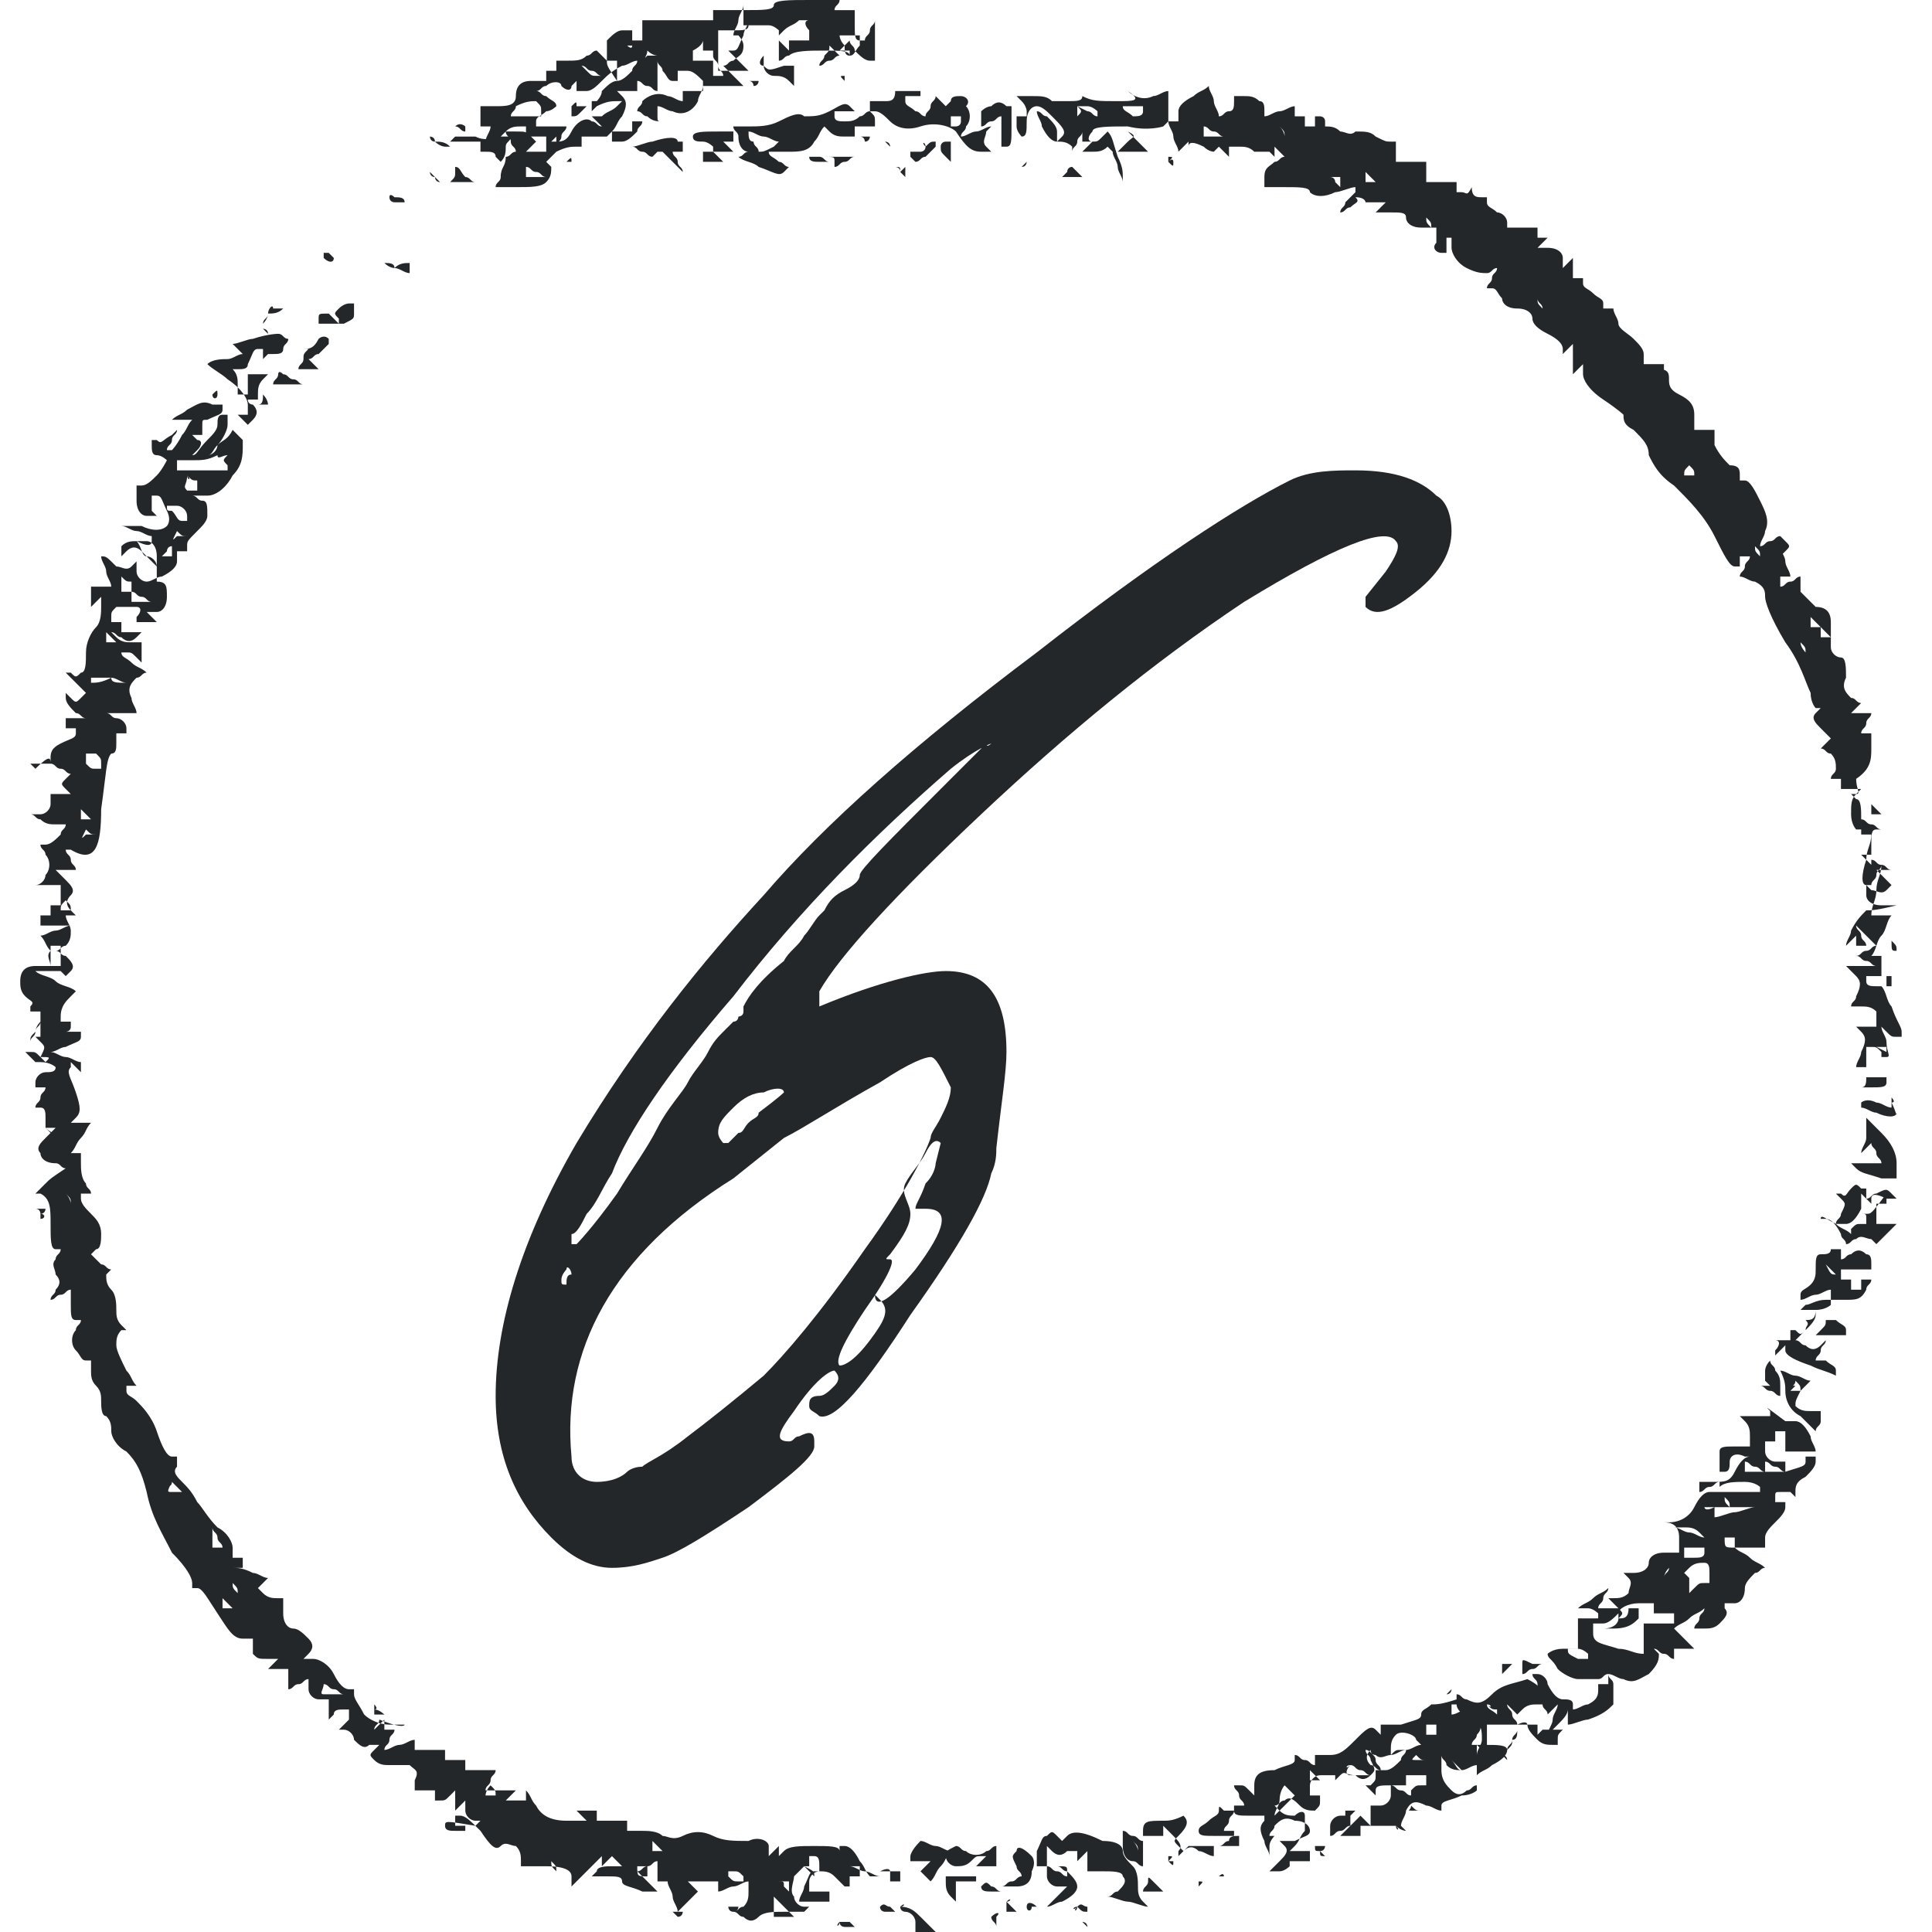 <?xml version="1.0" encoding="UTF-8"?> <svg xmlns="http://www.w3.org/2000/svg" xmlns:xlink="http://www.w3.org/1999/xlink" version="1.1" id="Слой_1" x="0px" y="0px" viewBox="0 0 38.2 38.2" style="enable-background:new 0 0 38.2 38.2;" xml:space="preserve"> <style type="text/css"> .st0{fill:#24272A;} </style> <g> <g> <path class="st0" d="M28.7,10.5c0,0.4-0.2,0.8-0.7,1.2c-0.5,0.4-0.8,0.5-1,0.3C27,11.9,27,11.8,27,11.8l0.4-0.5 c0.2-0.3,0.3-0.5,0.2-0.6c-0.2-0.3-1.2,0.1-3,1.2c-1.8,1.2-3.5,2.6-5.2,4.2c-1.7,1.6-2.8,2.8-3.2,3.5c0,0,0,0.1,0,0.2s0,0.1,0,0.1 c1.2-0.5,2.1-0.7,2.5-0.7c0.8,0,1.2,0.5,1.2,1.6c0,0.4-0.1,1-0.2,1.9c0,0.1,0,0.3-0.1,0.5c-0.1,0.5-0.6,1.4-1.6,2.8 c-0.9,1.4-1.5,2.1-1.8,2c-0.1-0.1-0.2-0.1-0.2-0.2c0-0.1,0-0.2,0.2-0.2c0.1,0,0.2-0.1,0.3-0.2c0.1-0.1,0.1-0.2,0-0.3 c-0.1,0-0.4,0.2-0.8,0.8c-0.3,0.4-0.4,0.6-0.1,0.6c0.1,0,0.1-0.1,0.2-0.1c0.2-0.1,0.3-0.1,0.3,0.1l0,0.1c0,0.2-0.5,0.6-1.3,1.2 c-0.9,0.6-1.4,0.9-1.7,1c-0.3,0.1-0.6,0.2-1,0.2c-0.4,0-0.8-0.2-1.2-0.6c-0.7-0.7-1.1-1.6-1.1-2.8c0-1.4,0.5-3.1,1.6-5 c1.2-2,2.5-3.6,3.7-4.9c1.2-1.4,3-3,5.4-4.8c2.3-1.8,4-2.9,5-3.4c0.4-0.2,0.9-0.2,1.3-0.2c0.8,0,1.3,0.2,1.6,0.5 C28.6,9.9,28.7,10.2,28.7,10.5z M11.3,25.2c0-0.1-0.1-0.2-0.1-0.1c0,0-0.1,0.1-0.1,0.2c0,0.1,0,0.1,0.1,0.1 C11.2,25.3,11.2,25.2,11.3,25.2z M19.6,14.7c0,0-0.3,0.1-0.8,0.5c-1.5,1.3-3,2.8-4.3,4.5c-1.3,1.5-2.1,2.7-2.4,3.5 c-0.2,0.3-0.3,0.6-0.5,0.8c-0.1,0.2-0.2,0.4-0.3,0.4c0,0.1,0,0.1,0,0.2l0.1,0c0,0,0.3-0.3,0.8-1c0.3-0.5,0.6-0.9,0.8-1.3 c0.2-0.4,0.5-0.7,0.6-0.9c0.1-0.2,0.3-0.4,0.4-0.6c0.1-0.2,0.2-0.3,0.3-0.4c0.1-0.1,0.1-0.1,0.2-0.2c0.1,0,0.1-0.1,0.1-0.1 c0,0,0.1,0,0.1-0.1c0,0,0-0.1,0-0.1c0.1-0.2,0.3-0.5,0.8-0.9c0.1-0.2,0.3-0.3,0.4-0.5c0.1-0.1,0.2-0.3,0.3-0.4l0.1-0.1 c0.1-0.2,0.2-0.3,0.4-0.4c0.2-0.1,0.3-0.2,0.3-0.3c0-0.1,0.6-0.7,1.6-1.7l0.9-0.9C19.5,14.8,19.6,14.7,19.6,14.7z M18.4,20.9 c-0.1,0-0.4,0.1-1,0.5c-0.9,0.5-1.5,0.9-1.9,1.1l-1,0.8c-2.4,1.5-3.4,3.4-3.2,5.5c0,0.3,0.2,0.5,0.5,0.5c0.3,0,0.5-0.1,0.6-0.2 c0,0,0.1-0.1,0.3-0.1c0.1-0.1,0.4-0.2,0.9-0.6c0.4-0.3,0.9-0.7,1.5-1.2c0.4-0.4,1.1-1.2,2-2.5c0.8-1.1,1.2-1.9,1.3-2.2 c0-0.1,0.1-0.2,0.2-0.4c0.1-0.2,0.2-0.4,0.2-0.6C18.6,21.1,18.5,20.9,18.4,20.9z M14.5,21.9c-0.2,0.2-0.3,0.3-0.3,0.5 c0,0.1,0.1,0.2,0.1,0.2h0.1c0,0,0.1-0.1,0.1-0.1c0,0,0.1-0.1,0.1-0.1c0.1,0,0.1-0.1,0.2-0.2c0.1-0.1,0.2-0.1,0.2-0.2 c0.4-0.3,0.5-0.4,0.5-0.4c0-0.1-0.2-0.1-0.4,0C14.9,21.6,14.7,21.7,14.5,21.9z M18,24L18,24c0,0.2-0.1,0.4-0.4,0.8 c-0.1,0.1-0.1,0.1,0,0.1c0.1,0,0,0.3-0.5,1c-0.4,0.6-0.6,1-0.5,1.1c0.1,0,0.3-0.1,0.6-0.5c0.3-0.4,0.4-0.6,0.2-0.8l-0.1-0.1 c0,0.3,0.3,0.1,0.8-0.5c0.6-0.8,0.7-1.2,0.2-1.2h-0.1l-0.1,0c0-0.1,0.1-0.2,0.2-0.5c0.2-0.2,0.2-0.4,0.2-0.4l0.1-0.4 c-0.1-0.1-0.2,0-0.3,0.2c-0.1,0.2-0.3,0.4-0.4,0.6S18,23.8,18,24z"></path> </g> </g> <g> <path class="st0" d="M15.3,0.1c0,0.1-0.2,0.1-0.6,0.1c-0.2,0-0.4,0-0.6,0c0,0,0,0.1,0,0.1c0,0,0,0.1,0,0.1c-0.2,0-0.4,0-0.7,0 c-0.2,0-0.4,0-0.7,0c0,0.1,0,0.1,0,0.2c0,0.1,0,0.1,0,0.2c0,0-0.1,0-0.1,0c0,0-0.1,0-0.1,0c0,0,0-0.1,0-0.1c0,0,0-0.1,0-0.1 c-0.1,0-0.1,0-0.2,0c-0.1,0-0.2,0.1-0.3,0.2C12,0.9,12,1,12,1.1c0,0,0,0.1,0,0.1c0,0-0.1-0.1-0.1-0.1c0,0-0.1-0.1-0.1-0.1 c-0.1,0-0.1,0.1-0.2,0.1c-0.1,0.1-0.2,0.1-0.4,0.1c-0.1,0-0.1,0-0.2,0c0,0,0,0.1,0,0.1c0,0,0,0.1,0,0.1c0,0-0.1,0-0.1,0 c0,0-0.1,0-0.1,0c0,0,0,0.1,0,0.1c0,0,0,0.1,0,0.1c-0.1,0-0.2,0-0.3,0c-0.2,0-0.3,0.1-0.3,0.3c0,0.2-0.2,0.2-0.4,0.2 c-0.1,0-0.2,0-0.3,0c0,0.1,0,0.1,0,0.2c0,0.1,0,0.1,0,0.2c0,0,0.1,0,0.1,0c0,0,0.1,0,0.1,0c0,0.1-0.1,0.2-0.1,0.3 C9.7,2.7,9.6,2.8,9.4,2.7c-0.2,0-0.3,0-0.4,0c0,0-0.1,0.1-0.1,0.1c0.1,0,0.2,0,0.3,0c0.1,0,0.2,0,0.3,0c0,0,0,0.1,0,0.1 c0,0,0,0.1,0,0.1c0,0,0.1,0,0.1,0c0.1,0,0.2,0,0.2,0.1c0,0,0.1,0.1,0.1,0.1C10,3.1,10,3,10,2.9c0-0.1,0.1-0.1,0.1-0.2 c0,0-0.1,0-0.1,0c0,0-0.1,0-0.1,0c0,0,0.1-0.1,0.1-0.1c0.1-0.1,0.2-0.1,0.3-0.1c0,0,0.1,0,0.1,0c0,0,0,0.1,0,0.1c0,0,0,0.1,0,0.1 c0.1,0,0.1,0,0.2,0c0.1,0,0.1,0,0.2,0c0,0,0,0.1,0,0.1c0,0,0,0.1,0,0.1c0,0,0.1-0.1,0.1-0.1c0,0,0.1-0.1,0.1-0.1c0,0,0,0.1,0,0.1 c0,0,0,0.1,0,0.1c0-0.1,0.1-0.1,0.1-0.2c0-0.1,0.1-0.1,0.1-0.2c-0.1,0-0.2,0-0.3,0c-0.1,0-0.2,0-0.3,0c0,0,0-0.1,0-0.1 c0-0.1,0.1-0.1,0.2-0.2c0.1,0,0.2-0.1,0.2-0.1c0-0.1-0.1-0.1-0.2-0.2c-0.1,0-0.1-0.1-0.2-0.1c0.1,0,0.1-0.1,0.2-0.1 c0.1-0.1,0.3-0.1,0.3,0c0.1,0.1,0.2,0.1,0.2,0c0,0,0.1-0.1,0.1-0.1c0,0,0,0.1,0,0.1c0,0,0,0.1,0,0.1c0.1,0,0.1,0,0.2,0 c0.1,0,0.2-0.1,0.3-0.2c0.1-0.1,0.2-0.2,0.4-0.3c0.1,0,0.2-0.1,0.3-0.1c0,0.1-0.1,0.1-0.1,0.2c-0.1,0.1-0.2,0.2-0.3,0.2 c-0.1,0-0.2,0.1-0.3,0.2c0,0.1-0.1,0.2-0.1,0.2c0,0-0.1,0-0.1,0c0,0,0,0.1,0,0.1c0,0,0,0.1,0,0.1c0,0,0.1-0.1,0.1-0.1 C12,2,12.1,2,12.2,2c0,0,0.1,0,0.1,0c0,0-0.1,0.1-0.1,0.1c-0.1,0.1-0.2,0.1-0.3,0.2c-0.1,0-0.1,0-0.2,0c0,0,0.1,0.1,0.1,0.1 c0,0,0.1,0.1,0.1,0.1c-0.1,0-0.1-0.1-0.2-0.1c-0.1-0.1-0.3,0-0.4,0.2c-0.1,0.2-0.2,0.2-0.3,0.2c-0.1,0-0.1,0-0.2,0c0,0,0,0.1,0,0.1 s0,0.1,0,0.1c-0.1,0-0.1,0-0.2,0c-0.1,0-0.1,0-0.2,0c0,0,0.1-0.1,0.1-0.1c0,0,0.1-0.1,0.1-0.1c0,0-0.1-0.1-0.1-0.1 c-0.1-0.1-0.1-0.1-0.3-0.1c-0.1,0-0.1,0-0.2,0c0,0.1,0.1,0.1,0.1,0.2c0,0.1,0.1,0.1,0.1,0.2c-0.1,0-0.1,0.1-0.2,0.1 C10,3.3,9.9,3.3,9.9,3.5c0,0.1-0.1,0.1-0.1,0.2c0.1,0,0.3,0,0.4,0c0.3,0,0.5,0,0.6-0.1c0.1-0.1,0.1-0.2,0.1-0.3 c0,0-0.1-0.1-0.1-0.1C10.9,3.1,11,3,11,3c0.2-0.1,0.3-0.1,0.4-0.1c0,0,0.1,0,0.1,0c0,0,0-0.1,0-0.1c0,0,0-0.1,0-0.1 c0.1,0,0.1,0,0.2,0c0.1,0,0.3,0,0.3,0c0,0,0.1-0.1,0.1-0.1c0,0,0,0.1,0,0.1c0,0,0,0.1,0,0.1c0.1,0,0.1,0,0.2,0 c0.1,0,0.2-0.1,0.3-0.2c0-0.1,0.1-0.1,0.1-0.2c0,0-0.1,0-0.1,0c0,0-0.1,0-0.1,0c0,0,0,0.1,0,0.1c0,0,0,0.1,0,0.1 c-0.1,0-0.1,0-0.2,0c-0.1,0-0.1,0-0.2,0c0.1-0.1,0.1-0.2,0.2-0.3c0.1-0.2,0.1-0.3,0-0.4c0,0-0.1-0.1-0.1-0.1c0.1,0,0.1,0,0.2,0 c0.1,0,0.1,0,0.2,0c0,0,0-0.1,0-0.1c0,0,0-0.1,0-0.1c0.1,0,0.1,0.1,0.2,0.1s0.1,0.1,0.2,0.1c0-0.1,0-0.2,0-0.3s0-0.2,0-0.3 c0,0.1,0.1,0.1,0.1,0.2c0.1,0.1,0.1,0.2,0.2,0.2c0,0,0.1,0,0.1,0c0,0,0-0.1,0-0.1c0,0,0-0.1,0-0.1c0.1,0,0.1,0,0.2,0 c0.1,0,0.2,0.1,0.3,0.2c0,0.1,0,0.1,0,0.2c-0.1,0-0.1,0-0.2,0c-0.1,0-0.1,0-0.2,0c0,0,0-0.1,0-0.1c0,0,0-0.1,0-0.1 c0,0.1,0,0.1,0,0.2c0,0.1,0,0.1,0,0.2c-0.1,0-0.2-0.1-0.3-0.1c-0.2-0.1-0.4,0-0.5,0.1c0,0.1-0.1,0.1-0.1,0.2c0.1,0,0.1,0.1,0.2,0.1 c0.1,0.1,0.2,0.1,0.3,0.1C13,2.4,13,2.4,13,2.3c0-0.1,0-0.1,0-0.2c0.1,0,0.2,0.1,0.3,0.1c0.2,0.1,0.4,0,0.5-0.2 c0-0.1,0.1-0.2,0.1-0.3c0,0,0.1,0,0.1,0c0,0,0.1,0,0.1,0c0-0.1,0-0.2,0-0.3c0-0.1,0-0.2,0-0.3c0,0,0.1,0,0.1,0c0,0,0.1,0,0.1,0 c0,0-0.1,0-0.1,0c0,0-0.1,0-0.1,0c0,0.1,0.1,0.1,0.1,0.2c0,0.1,0.1,0.1,0.1,0.2c0,0-0.1,0-0.1,0c0,0-0.1,0-0.1,0c0,0,0,0.1,0,0.1 c0,0,0,0.1,0,0.1c0.1,0,0.2,0,0.3,0c0.1,0,0.2,0,0.3,0c-0.1-0.1-0.1-0.1-0.2-0.2c-0.1-0.1-0.1-0.1-0.2-0.2c0.1,0,0.1-0.1,0.2-0.1 c0.1-0.1,0.2-0.1,0.2-0.3c0-0.1-0.1-0.2-0.1-0.2c0,0-0.1,0-0.1,0c0-0.1,0.1-0.2,0.1-0.3c0-0.1,0.1-0.2,0.1-0.3c0,0.1,0,0.1,0,0.2 c0,0.1,0,0.1,0,0.2c0.1,0,0.1,0,0.2,0c0.1,0,0.2,0,0.3,0c0.1,0,0.2,0.1,0.2,0.1c0,0,0,0.1,0,0.1c0,0,0.1-0.1,0.1-0.1 c0.1-0.1,0.2-0.1,0.3-0.2c0.1,0,0.2,0,0.3,0c0,0-0.1,0-0.1,0c-0.1,0-0.1,0.1,0,0.2c0,0.1,0,0.1,0,0.2c-0.1,0-0.1,0-0.2,0 c-0.1,0-0.1,0-0.2,0c0,0,0,0.1,0,0.1c0,0,0,0.1,0,0.1c0,0-0.1-0.1-0.1-0.1c0,0-0.1-0.1-0.1-0.1c0,0.1,0,0.1,0,0.2 c0,0.1,0,0.1,0,0.2c0.1,0,0.1-0.1,0.2-0.1c0.1-0.1,0.4-0.1,0.7-0.1c0.3,0,0.5,0,0.5,0.1c0,0,0,0.1,0,0.1c0,0,0-0.1,0-0.1 c0,0,0-0.1,0-0.1c0,0-0.1,0-0.1,0c0,0-0.1,0-0.1,0c0,0,0.1-0.1,0.1-0.1c0,0,0.1-0.1,0.1-0.1c0,0.1,0.1,0.1,0.1,0.2 c0.1,0.1,0.2,0.2,0.3,0.2c0,0,0.1,0,0.1,0c0,0,0-0.1,0-0.1c0,0,0-0.1,0-0.1c0,0,0.1,0,0.1,0c0,0,0.1,0,0.1,0c0,0-0.1,0-0.1,0 s-0.1,0-0.1,0c0-0.1,0-0.2,0-0.3c0-0.1,0-0.2,0-0.3c0,0.1-0.1,0.1-0.1,0.2c0,0.1-0.1,0.1-0.1,0.2c0,0-0.1,0-0.1,0 c-0.1,0-0.1-0.1-0.1-0.3c0-0.1,0-0.2,0-0.3c-0.1,0-0.1,0-0.2,0c-0.1,0-0.1,0-0.2,0c0-0.1,0.1-0.1,0.1-0.2c0-0.1,0.1-0.1,0.1-0.2 c0,0-0.1,0.1-0.1,0.1c-0.1,0.1-0.2,0.1-0.2,0C16.7,0,16.5,0,16,0C15.6,0,15.3,0,15.3,0.1z M16.1,0.3C16.1,0.3,16.2,0.3,16.1,0.3 c0.1,0.1,0.1,0.1,0.2,0.1C16.2,0.3,16.2,0.3,16.1,0.3C16.2,0.3,16.1,0.3,16.1,0.3z M14.8,0.4c0,0.1-0.1,0.2-0.1,0.3 c-0.1,0.2-0.1,0.3-0.2,0.3c0,0-0.1,0-0.1,0c0.1,0.1,0.1,0.1,0.2,0.2c0.1,0.1,0.1,0.1,0.2,0.2c-0.1,0-0.2,0-0.3,0s-0.2,0-0.3,0 c0-0.1,0-0.3,0-0.4s0-0.3,0-0.4c0.1,0,0.2,0,0.3,0c0.2,0,0.3,0,0.3-0.1C14.8,0.5,14.8,0.5,14.8,0.4z M16.6,0.7c0.1,0,0.1,0,0.2,0 c0.1,0,0.1,0,0.2,0C17,0.8,17,0.9,17,0.9c-0.1,0.1-0.1,0.2-0.2,0.2c-0.1,0-0.1-0.1-0.1-0.2C16.6,0.8,16.6,0.7,16.6,0.7z M13.9,0.8 c0,0,0,0.1,0,0.1c0,0,0,0.1,0,0.1C14,1,14,1,14,1c0,0,0.1,0,0.1,0c0,0,0,0.1,0,0.1c0,0,0,0.1,0,0.1c-0.1,0-0.1,0-0.2,0 c-0.1,0-0.1,0-0.2,0c0-0.1,0-0.1,0-0.2C13.9,0.9,13.9,0.8,13.9,0.8z M12.4,0.9c0,0,0.1,0,0.1,0c0,0,0.1,0,0.1,0c0,0-0.1,0-0.1,0 C12.5,1,12.4,0.9,12.4,0.9z M15,1C15,1,15.1,1.1,15,1C15.1,1.1,15,1,15,1C15,1,15,1,15,1C15,1,15,1,15,1z M15.4,1 C15.4,1,15.4,1.1,15.4,1C15.4,1.1,15.4,1.1,15.4,1c0.1,0.1,0.2,0.1,0.2,0.1c0,0-0.1-0.1-0.1-0.1C15.5,1,15.5,1,15.4,1 C15.4,1,15.4,1,15.4,1z M16.4,0.9C16.5,1,16.5,1,16.4,0.9c0.1,0.1,0.1,0.1,0.2,0.2c-0.1,0-0.1,0.1-0.2,0.1c-0.1,0-0.1,0.1-0.2,0.1 c0-0.1,0.1-0.1,0.1-0.2C16.4,1,16.4,1,16.4,0.9z M12.8,1C12.8,1,12.9,1,12.8,1C12.9,1.1,13,1.1,13,1.1c0,0-0.1,0-0.1,0 c0,0-0.1,0-0.1,0C12.7,1.2,12.8,1.1,12.8,1C12.8,1.1,12.8,1,12.8,1z M12,1.2C12,1.2,12,1.2,12,1.2c0.1,0,0.1,0,0.2,0 c0,0.1,0,0.1,0,0.2c0,0.1,0,0.1,0,0.2c0,0-0.1,0-0.1,0c0,0-0.1,0-0.1,0c0,0,0.1,0,0.1,0c0,0,0.1,0,0.1,0C12,1.3,12,1.3,12,1.2 C12,1.2,12,1.2,12,1.2z M13.8,1.2C13.8,1.2,13.9,1.2,13.8,1.2c0.1,0.1,0.1,0.1,0.1,0.2C13.9,1.3,13.9,1.3,13.8,1.2 C13.9,1.2,13.8,1.2,13.8,1.2z M15.1,1.3c0,0.1,0.1,0.2,0.2,0.2s0.2,0,0.3,0.1c0,0,0.1,0.1,0.1,0.1c0-0.1,0-0.1,0-0.2 c0-0.1,0-0.1,0-0.2c-0.1,0-0.1,0-0.2,0C15.2,1.4,15.2,1.4,15.1,1.3c0-0.1,0-0.1,0-0.2C15,1.2,15,1.3,15.1,1.3z M11.5,1.3 c0.1,0,0.1,0.1,0.2,0.1c0.1,0,0.1,0.1,0.2,0.1c0,0-0.1,0-0.1,0c-0.1,0-0.1,0-0.2-0.1C11.5,1.3,11.5,1.3,11.5,1.3z M16.7,1.6 c0,0,0,0.1,0,0.1C16.7,1.6,16.7,1.6,16.7,1.6c0,0,0-0.1,0-0.1C16.6,1.5,16.6,1.5,16.7,1.6z M14.9,1.7c0,0,0.1,0.1,0.1,0.1 C15,1.8,15,1.8,14.9,1.7C15,1.7,15,1.6,15,1.6c0,0-0.1,0-0.1,0c0,0-0.1,0-0.1,0C14.9,1.6,14.9,1.7,14.9,1.7z M9.9,1.8 C9.9,1.8,9.9,1.8,9.9,1.8C9.9,1.8,9.9,1.8,9.9,1.8C9.9,1.7,9.9,1.7,9.9,1.8C9.9,1.7,9.9,1.7,9.9,1.8z M21.4,1.9 c0,0.1-0.1,0.1-0.3,0.1c-0.2,0-0.3,0-0.3,0c-0.1-0.1-0.2-0.1-0.4-0.1c-0.1,0-0.2,0-0.3,0c0,0,0.1,0.1,0.1,0.1 c0.1,0.1,0.1,0.2,0.1,0.2c0,0,0,0.1,0,0.1c0,0-0.1,0-0.1,0c0,0-0.1,0-0.1,0c0,0.1,0,0.1,0,0.2c0,0.1,0.1,0.2,0.1,0.2 c0.1,0,0.1-0.1,0.1-0.3c0-0.2,0.1-0.3,0.2-0.3c0.1,0,0.2,0.1,0.3,0.2C21,2.5,21.1,2.6,21,2.7c0,0-0.1,0.1-0.1,0.1 c0-0.1,0-0.1,0-0.2c0-0.1-0.1-0.2-0.2-0.3c-0.1,0-0.1-0.1-0.2-0.1c0,0.1,0.1,0.2,0.1,0.3c0.1,0.2,0.2,0.3,0.3,0.3 c0.1,0,0.2,0,0.3,0.1c0,0,0,0.1,0,0.1c0-0.1,0.1-0.1,0.1-0.2c0-0.1,0.1-0.1,0.1-0.2c0,0,0,0.1,0,0.1c0,0,0,0.1,0,0.1 c0,0,0.1,0,0.1,0c0,0,0.1,0,0.1,0c0,0-0.1,0.1-0.1,0.1c0,0-0.1,0.1-0.1,0.1c0.1,0,0.1,0,0.2,0c0.1,0,0.2,0,0.3-0.1C22,3,22,3,22,3 c0,0.1,0.1,0.2,0.1,0.3c0,0.1,0.1,0.2,0.1,0.3c0,0,0-0.1,0-0.1c0-0.1,0-0.2-0.1-0.4C22,2.8,22,2.7,21.9,2.6c0,0-0.1,0.1-0.1,0.1 c-0.1,0.1-0.1,0.1-0.2,0.1c-0.1,0-0.1-0.1,0-0.2c0-0.1,0.3-0.1,0.7-0.1c0.4,0.1,0.7,0,0.7,0c0,0,0.1-0.1,0.1-0.1 c0,0.1,0.1,0.2,0.1,0.3c0,0.1,0.1,0.2,0.1,0.3c0,0,0.1-0.1,0.1-0.1c0,0,0.1-0.1,0.1-0.1c0,0,0,0.1,0,0.1c0,0,0,0.1,0,0.1 c0,0,0-0.1,0-0.1c0-0.1,0.1-0.1,0.3,0C23.9,3,24,3,24,3c0,0,0.1-0.1,0.1-0.1c0,0,0.1,0.1,0.1,0.1c0,0,0.1,0.1,0.1,0.1 c0,0,0-0.1,0-0.1c0,0,0-0.1,0-0.1c0.1,0,0.1,0,0.2,0c0.1,0,0.2,0,0.3,0.1C24.8,3,24.8,3,24.9,3c0.1,0,0.2,0,0.2,0 c0,0,0.1,0.1,0.1,0.1c0,0,0-0.1,0-0.1c0,0,0-0.1,0-0.1c0,0,0.1,0.1,0.1,0.1c0,0,0.1,0.1,0.1,0.1c-0.1,0-0.1,0.1-0.2,0.1 C25.1,3.3,25,3.3,25,3.5c0,0.1,0,0.1,0,0.2c0.1,0,0.3,0,0.4,0c0.3,0,0.5,0,0.5,0.1c0.1,0.1,0.3,0.1,0.5,0c0.1,0,0.3-0.1,0.4-0.1 c0,0.1,0,0.1,0,0.2C27,3.9,27,4,27,4c0.1,0,0.1,0,0.2,0c0.1,0,0.1,0,0.2,0c0,0-0.1,0.1-0.1,0.1c0,0-0.1,0.1-0.1,0.1 c0.1,0,0.2,0,0.3,0c0.2,0,0.3,0,0.3,0.1c0,0.1,0.1,0.2,0.3,0.2c0.1,0,0.2,0,0.3,0c0,0,0,0.1,0,0.1c0,0.1,0,0.2,0,0.2 C28.3,4.9,28.4,5,28.5,5c0,0,0.1,0,0.1,0c0,0,0-0.1,0-0.1c0-0.1,0-0.1,0-0.2c0,0,0.1,0,0.1,0c0,0.1,0,0.1,0,0.2 c0,0.1,0.1,0.3,0.3,0.4c0.2,0.1,0.3,0.1,0.4,0.1c0.1,0,0.1-0.1,0.2-0.1c0,0.1-0.1,0.1-0.1,0.2c0,0.1-0.1,0.1-0.1,0.2 c0,0,0.1,0,0.1,0c0.1,0,0.1,0.1,0.2,0.2c0,0.1,0.1,0.2,0.3,0.2c0.2,0,0.3,0.1,0.3,0.2c0,0.1,0.1,0.2,0.3,0.3 c0.2,0.1,0.3,0.2,0.3,0.3c0,0,0,0.1,0,0.1c0,0,0.1-0.1,0.1-0.1c0,0,0.1-0.1,0.1-0.1c0,0.1,0,0.2,0,0.3c0,0.1,0,0.2,0,0.3 c0,0,0.1-0.1,0.1-0.1c0,0,0.1-0.1,0.1-0.1c0,0.1,0,0.1,0,0.2c0,0.1,0.1,0.3,0.4,0.5c0.3,0.2,0.4,0.3,0.4,0.3c0,0.1,0,0.2,0.2,0.3 c0.2,0.2,0.3,0.3,0.3,0.5c0.1,0.2,0.2,0.4,0.5,0.6c0.3,0.3,0.6,0.6,0.8,1c0.2,0.4,0.3,0.6,0.4,0.6c0,0,0.1,0,0.1,0c0,0,0-0.1,0-0.1 c0,0,0-0.1,0-0.1c0,0,0.1,0,0.1,0c0,0,0.1,0,0.1,0c0,0.1-0.1,0.1-0.1,0.2c0,0.1-0.1,0.1-0.1,0.2c0.1,0,0.2,0.1,0.3,0.1 c0.2,0.1,0.2,0.2,0.2,0.3c0,0.1,0.1,0.4,0.4,0.9c0.3,0.4,0.4,0.8,0.5,1c0,0.2,0.1,0.3,0.1,0.3c0,0,0.1,0,0.1,0c0,0-0.1,0.1-0.1,0.1 c-0.1,0.1,0,0.2,0.1,0.3c0.1,0.1,0.1,0.1,0.2,0.2c0,0-0.1,0.1-0.1,0.1c0,0-0.1,0.1-0.1,0.1c0.1,0,0.1,0.1,0.2,0.1 c0.1,0.1,0.1,0.2,0.1,0.3c0,0.1-0.1,0.1-0.1,0.2c0,0,0.1,0,0.1,0c0,0,0.1,0,0.1,0c0,0,0,0.1,0,0.1c0,0,0,0.1,0,0.1 c0.1,0,0.1,0,0.2,0c0.1,0,0.1,0,0.2,0c0,0-0.1,0.1-0.1,0.1c-0.1,0.1-0.1,0.2-0.1,0.4c0,0.2,0.1,0.3,0.1,0.3c0,0,0.1,0,0.1,0 c0,0,0-0.1,0-0.1c0,0,0-0.1,0-0.1c0.1,0,0.1,0.1,0.2,0.1c0.1,0,0.1,0.1,0.2,0.1c0,0-0.1,0-0.1,0c-0.1,0-0.1,0.1-0.1,0.3 c0,0.1,0,0.1,0,0.2c0,0-0.1,0-0.1,0c0,0-0.1,0-0.1,0c0.1,0.1,0.2,0.2,0.3,0.3c0.1,0.1,0.2,0.2,0.3,0.3c0,0-0.1,0.1-0.1,0.1 c-0.1,0.1-0.2,0-0.3,0c0,0-0.1-0.1-0.1-0.1c0,0.1,0,0.1,0,0.2c0,0.1,0.1,0.2,0.3,0.2c0.1,0,0.2,0,0.3,0C37.1,18,37,18,36.9,18 c-0.1,0.1-0.2,0.2-0.3,0.4c0,0.1-0.1,0.2-0.1,0.3c0,0,0.1-0.1,0.1-0.1c0,0,0.1-0.1,0.1-0.1c0,0,0,0.1,0,0.1s0,0.1,0,0.1 c0,0,0.1,0,0.1,0c0,0,0.1,0,0.1,0c0-0.1-0.1-0.1-0.1-0.2c0-0.1-0.1-0.1-0.1-0.2c0.1,0.1,0.1,0.1,0.2,0.2c0.1,0.1,0.1,0.1,0.2,0.2 c-0.1,0-0.1,0.1-0.2,0.1c-0.1,0-0.1,0.1-0.2,0.1c0.1,0,0.1,0.1,0.2,0.1c0.1,0,0.1,0.1,0.2,0.1c-0.1,0-0.2,0-0.3,0 c-0.1,0-0.2,0-0.3,0c0.1,0.1,0.1,0.1,0.2,0.2c0.1,0.1,0.1,0.2,0,0.4c0,0.1-0.1,0.1-0.1,0.2c0.1,0,0.1,0,0.2,0c0.1,0,0.2,0,0.3,0.1 c0,0.1,0,0.2,0,0.2c0,0,0,0.1,0,0.1c-0.1,0-0.1,0-0.2,0s-0.1,0-0.2,0c0,0,0.1,0.1,0.1,0.1c0.1,0.1,0.1,0.2,0,0.4 c0,0.1-0.1,0.2-0.1,0.3c0,0,0.1,0,0.1,0c0,0,0.1,0,0.1,0c0,0.1,0,0.1,0,0.2c0,0.1,0,0.2-0.1,0.2c0,0-0.1,0-0.1,0c0.1,0,0.2,0,0.3,0 c0.2,0,0.3,0,0.3-0.1c0,0,0-0.1,0-0.1c-0.1,0-0.1,0-0.2,0c-0.1,0-0.1,0-0.2,0c0-0.1,0-0.2,0-0.3s0-0.2,0-0.3c0,0,0.1,0,0.1,0 c0.1,0,0.1,0,0.2,0.1c0,0,0,0.1,0,0.1c0,0,0.1,0,0.1,0c0.1,0,0-0.1,0-0.3c0-0.1-0.1-0.2-0.1-0.3c0,0,0.1,0.1,0.1,0.1 c0.1,0.1,0.1,0.1,0.2,0.1c0,0,0.1,0,0.1,0c0,0,0-0.1,0-0.1c0-0.1-0.1-0.2-0.2-0.5c-0.1-0.1-0.1-0.3-0.2-0.4c0.1,0,0.1,0,0.2,0 c0.1,0,0.1,0,0.2,0c0,0-0.1,0-0.1,0c0,0-0.1,0-0.1,0c0,0,0-0.1,0-0.1c0,0,0-0.1,0-0.1c0,0-0.1,0-0.1,0c0,0-0.1,0-0.1,0 c0-0.1,0-0.1,0-0.2c0-0.1,0-0.1,0-0.2c0,0-0.1,0-0.1,0c0,0-0.1,0-0.1,0c0.1-0.1,0.1-0.3,0.2-0.4c0.1-0.1,0.1-0.3,0.2-0.4 c-0.1,0-0.1,0-0.2,0c-0.1,0-0.1,0-0.2,0c0-0.2,0.1-0.3,0.1-0.5c0-0.2,0.1-0.3,0.1-0.5c0,0.1-0.1,0.1-0.1,0.2c0,0.1-0.1,0.1-0.1,0.2 c0,0-0.1,0-0.1,0c-0.1,0-0.1-0.2,0-0.5c0-0.2,0.1-0.3,0.1-0.5c0,0-0.1,0-0.1,0c0,0-0.1,0-0.1,0c0-0.1,0-0.2,0-0.3 c0-0.2,0-0.4-0.1-0.4c0,0-0.1-0.1-0.1-0.1c0,0,0.1,0,0.1,0c0.1,0,0-0.1,0-0.3C37,15.2,37,15,37,14.8c0-0.1,0-0.2,0-0.3 c0,0-0.1,0-0.1,0c0,0-0.1,0-0.1,0c0-0.1,0.1-0.1,0.1-0.2c0-0.1,0.1-0.1,0.1-0.2c-0.1,0-0.1,0-0.2,0c-0.1,0-0.1,0-0.2,0 c0,0,0.1-0.1,0.1-0.1c0,0,0.1-0.1,0.1-0.1c-0.1,0-0.1-0.1-0.2-0.1c-0.1-0.1-0.2-0.2-0.1-0.4c0-0.2,0-0.4-0.1-0.4 c-0.1,0-0.2-0.1-0.2-0.2c0-0.1,0-0.1,0-0.2c0,0-0.1,0-0.1,0c0,0-0.1,0-0.1,0c0,0,0-0.1,0-0.1c0,0,0-0.1,0-0.1c0,0,0.1,0.1,0.1,0.1 c0,0,0.1,0.1,0.1,0.1c0-0.1,0-0.2,0-0.3c0-0.2-0.1-0.3-0.3-0.3c-0.1-0.1-0.2-0.2-0.3-0.3c0-0.1,0-0.2,0-0.3c-0.1,0-0.1,0.1-0.2,0.1 c-0.1,0-0.1,0.1-0.2,0.1c0,0,0-0.1,0-0.1c0,0,0-0.1,0-0.1c0,0,0.1,0,0.1,0c0,0,0.1,0,0.1,0c0-0.1-0.1-0.2-0.1-0.3 c0-0.1-0.1-0.2-0.1-0.3c0,0,0,0.1,0,0.1c0,0,0,0.1,0,0.1c0,0,0.1-0.1,0.1-0.1c0.1-0.1,0.1-0.1,0-0.2c0,0-0.1-0.1-0.1-0.1 c-0.1,0-0.1,0.1-0.2,0.1c-0.1,0-0.1,0.1-0.2,0.1c0-0.1,0.1-0.2,0.1-0.3c0.1-0.2,0-0.4-0.1-0.6c-0.1-0.2-0.2-0.4-0.3-0.4 c0,0-0.1,0-0.1,0c0,0,0-0.1,0-0.1c0-0.1,0-0.2-0.2-0.2c-0.1-0.1-0.2-0.2-0.3-0.4c0-0.1,0-0.2,0-0.3c-0.1,0-0.1,0-0.2,0 c-0.1,0-0.1,0-0.2,0c0-0.1,0-0.2,0-0.3c0-0.2-0.1-0.3-0.3-0.4c-0.2-0.1-0.2-0.2-0.2-0.3c0-0.1,0-0.2-0.2-0.2 C33,7.6,33,7.5,32.9,7.4c0-0.1,0-0.1,0-0.2c-0.1,0-0.1,0-0.2,0c-0.1,0-0.1,0-0.2,0c0-0.1,0-0.1,0-0.2c0-0.1-0.1-0.2-0.2-0.3 c-0.1-0.1-0.3-0.2-0.3-0.3c0-0.1-0.1-0.2-0.1-0.3c0,0-0.1,0-0.1,0c0,0-0.1,0-0.1,0c0,0,0-0.1,0-0.1c0-0.1-0.1-0.1-0.2-0.2 c-0.1-0.1-0.2-0.1-0.2-0.2c0,0,0-0.1,0-0.1c0,0-0.1,0-0.1,0c0,0-0.1,0-0.1,0c0-0.1,0-0.1,0-0.2c0-0.1,0-0.1,0-0.2 c0,0-0.1,0.1-0.1,0.1c0,0-0.1,0.1-0.1,0.1c0-0.1,0-0.1,0-0.2c0-0.1-0.1-0.2-0.3-0.2c-0.1,0-0.1,0-0.2,0c0,0,0.1-0.1,0.1-0.1 c0,0,0.1-0.1,0.1-0.1c0,0-0.1,0-0.1,0s-0.1,0-0.1,0c0,0,0-0.1,0-0.1c0,0,0-0.1,0-0.1c-0.1,0-0.2,0-0.3,0s-0.2,0-0.3,0 c0,0,0-0.1,0-0.1c0-0.1-0.1-0.2-0.2-0.2c-0.1-0.1-0.2-0.1-0.2-0.2c0,0,0-0.1,0-0.1c0,0-0.1,0-0.1,0c-0.1,0-0.2,0-0.2-0.2 C29,3.9,29,3.8,28.9,3.8c0,0-0.1,0-0.1,0c0,0,0-0.1,0-0.1s0-0.1,0-0.1c-0.1,0-0.2,0-0.3,0c-0.1,0-0.2,0-0.3,0c0-0.1,0-0.1,0-0.2 c0-0.1,0-0.1,0-0.2c-0.1,0-0.2,0-0.3,0c-0.1,0-0.2,0-0.3,0c0-0.1,0-0.1,0-0.2c0-0.1,0-0.1,0-0.2c0,0-0.1,0-0.1,0 c-0.1,0-0.1,0-0.3-0.1c-0.1-0.1-0.2-0.1-0.4-0.1c-0.1,0.1-0.2,0-0.3,0c-0.1-0.1-0.2-0.1-0.3-0.1c-0.1,0-0.1,0-0.2,0 c0,0,0.1,0,0.1,0c0,0,0.1,0,0.1,0c0,0,0-0.1,0-0.1c0-0.1-0.1-0.1-0.1-0.1c0,0-0.1,0-0.1,0c0,0,0,0.1,0,0.1c0,0,0,0.1,0,0.1 c0,0-0.1,0-0.1,0c0,0-0.1,0-0.1,0c0,0,0-0.1,0-0.1c0,0,0-0.1,0-0.1c0,0-0.1,0-0.1,0c0,0-0.1,0-0.1,0c0,0,0-0.1,0-0.1 c0,0,0-0.1,0-0.1c-0.1,0-0.2,0.1-0.3,0.1c-0.1,0-0.2,0.1-0.3,0.1c0,0,0-0.1,0-0.1c0-0.1,0-0.2-0.1-0.2c-0.1-0.1-0.2-0.1-0.3-0.1 c-0.1,0-0.1,0-0.2,0c0,0,0,0.1,0,0.1c0,0.1,0,0.2-0.1,0.2c-0.1,0-0.1,0.1-0.2,0.1c0-0.1-0.1-0.2-0.1-0.3c0-0.1-0.1-0.2-0.1-0.3 c-0.1,0.1-0.2,0.1-0.3,0.2c-0.2,0.1-0.3,0.2-0.3,0.3c0,0.1,0,0.1,0,0.2c0,0-0.1,0-0.1,0c0,0-0.1,0-0.1,0c0-0.1,0-0.2,0-0.3 s0-0.2,0-0.3c-0.1,0-0.2,0.1-0.3,0.1c-0.2,0.1-0.4,0-0.5-0.1C22.6,2,22.4,2,22.1,2C21.7,2,21.6,2,21.4,1.9 C21.5,1.9,21.4,1.9,21.4,1.9C21.4,1.9,21.4,1.9,21.4,1.9z M10.6,2c0.1,0.1,0.1,0.1,0.1,0.2c0,0,0,0.1,0,0.1c-0.1,0-0.2,0-0.3,0 c-0.1,0-0.2,0-0.3,0c0-0.1,0.1-0.1,0.1-0.2C10.4,2,10.5,2,10.6,2z M11.3,2.1c0,0.1,0,0.1,0,0.2c0.1,0,0.1,0,0.2-0.1 c0,0,0.1-0.1,0.1-0.1c0,0-0.1,0-0.1,0c0,0-0.1,0-0.1,0C11.4,2,11.4,2,11.3,2.1z M17.5,2c-0.1,0-0.2,0-0.3,0c0,0,0,0.1,0,0.1 c0,0,0,0.1,0,0.1c-0.1,0-0.1,0.1-0.2,0.1c-0.1,0.1-0.2,0.1-0.3,0.1c-0.1,0-0.2,0-0.2-0.1c0,0,0-0.1,0-0.1c0.1,0,0.1,0,0.2,0 c0.1,0,0.1,0,0.2,0c0,0-0.1-0.1-0.1-0.1c-0.1-0.1-0.2,0-0.4,0.1c-0.2,0.1-0.3,0.1-0.5,0.1c-0.1-0.1-0.3,0-0.5,0.1S15,2.5,14.8,2.5 c-0.1,0-0.2,0-0.3,0c0,0.1,0.1,0.1,0.1,0.2C14.6,2.9,14.7,3,14.8,3c0,0,0.1,0,0.1,0C14.9,3,14.8,3,14.8,3c-0.1,0-0.1,0.1-0.2,0.1 c0.1,0.1,0.3,0.1,0.4,0.2c0.3,0.1,0.4,0.2,0.5,0.1c0,0,0.1-0.1,0.1-0.1c-0.1,0-0.1-0.1-0.2-0.1c-0.1-0.1-0.2-0.1-0.2-0.2 C15.3,3,15.4,3,15.6,3c0.2,0,0.4,0,0.5-0.2c0.1-0.1,0.1-0.2,0.2-0.3c0,0,0.1,0.1,0.1,0.1c0.1,0.1,0.2,0.1,0.3,0.1 c0.1,0,0.1,0,0.2,0c0,0,0-0.1,0-0.1c0,0,0-0.1,0-0.1c0.1,0,0.1,0,0.2,0c0.1,0,0.1,0,0.2,0c0,0,0-0.1,0-0.1c0-0.1,0-0.1-0.1-0.2 c0,0-0.1,0-0.1,0c0.1,0,0.1,0,0.2,0c0.1,0,0.2,0.1,0.3,0.2c0.1,0.1,0.3,0.2,0.6,0.1c0.3-0.1,0.6,0,0.7,0.1C19.1,2.9,19.2,3,19.4,3 c0.1,0,0.1,0,0.2,0c0,0-0.1-0.1-0.1-0.1c-0.1-0.1,0-0.2,0-0.3c0,0,0.1-0.1,0.1-0.1c-0.1,0-0.2,0.1-0.3,0.1c-0.1,0-0.2,0.1-0.3,0.1 c0-0.1,0.1-0.1,0.1-0.2c0.1-0.1,0.1-0.3,0-0.4C19.2,2,19.1,1.9,19,1.9s-0.2,0-0.2,0.1c0,0-0.1,0.1-0.1,0.1c0,0-0.1-0.1-0.1-0.1 c0,0-0.1-0.1-0.1-0.1c0,0.1-0.1,0.1-0.1,0.2c0,0.1-0.1,0.1-0.1,0.2c-0.1,0-0.1-0.1-0.2-0.1c-0.1-0.1-0.2-0.1-0.2-0.2 c0,0,0-0.1,0-0.1c0,0,0.1,0,0.1,0c0.1,0,0.1,0,0.2,0c0,0,0-0.1,0-0.1c-0.1,0-0.1,0-0.2,0c-0.1,0-0.2,0-0.3,0C17.7,2,17.6,2,17.5,2z M13.6,2C13.6,2,13.6,2.1,13.6,2c0.1,0.1,0.1,0.1,0.2,0.1C13.7,2.1,13.7,2.1,13.6,2C13.6,2.1,13.6,2,13.6,2z M19.6,2.1 c-0.1,0-0.2,0.1-0.2,0.1c0,0.1,0,0.1,0,0.2c0,0,0,0.1,0,0.1c0.1,0,0.1-0.1,0.2-0.1c0.1,0,0.1-0.1,0.2-0.1c0,0.1,0,0.2,0,0.3 c0,0.1,0,0.2,0,0.3c0,0,0.1,0,0.1,0c0.1,0,0.1-0.1,0.1-0.4c0-0.1,0-0.3,0-0.4c0,0-0.1,0-0.1,0C19.8,2,19.7,2,19.6,2.1z M23.2,2.1 C23.2,2.1,23.3,2.2,23.2,2.1C23.3,2.2,23.2,2.1,23.2,2.1C23.2,2.1,23.2,2.1,23.2,2.1C23.2,2.1,23.2,2.1,23.2,2.1z M18.8,2.1 C18.8,2.1,18.9,2.1,18.8,2.1c0.1,0.1,0.1,0.1,0.2,0.1C18.9,2.2,18.9,2.2,18.8,2.1C18.9,2.1,18.8,2.1,18.8,2.1z M21.3,2.1 c0.1,0,0.1,0,0.2,0c0.1,0,0.2,0.1,0.2,0.1c0,0,0,0.1,0,0.1c-0.1,0-0.1-0.1-0.2-0.1C21.5,2.2,21.5,2.2,21.3,2.1 c0.1,0.1,0.1,0.1,0,0.2c0,0,0,0.1,0,0.1c0,0,0-0.1,0-0.1C21.3,2.2,21.3,2.2,21.3,2.1z M22.2,2.1c0.1,0,0.1,0,0.2,0 c0.1,0,0.1,0,0.2,0c0,0,0,0.1,0,0.1c0,0.1-0.1,0.1-0.2,0.1c-0.1,0-0.1,0-0.2,0c0,0,0.1,0,0.1,0c0,0,0.1,0,0.1,0 C22.3,2.2,22.2,2.2,22.2,2.1C22.2,2.2,22.2,2.1,22.2,2.1z M17.7,2.2C17.7,2.2,17.7,2.2,17.7,2.2c0.1,0.1,0.1,0.1,0.1,0.2 C17.8,2.3,17.8,2.3,17.7,2.2C17.7,2.2,17.7,2.2,17.7,2.2z M21.8,2.2C21.9,2.2,21.9,2.2,21.8,2.2C22,2.2,22,2.3,22,2.3 C22,2.3,22,2.2,21.8,2.2C21.9,2.2,21.9,2.2,21.8,2.2z M24.9,2.2C24.9,2.2,24.9,2.2,24.9,2.2C25,2.3,25,2.3,25,2.4 C25,2.3,25,2.3,24.9,2.2C24.9,2.2,24.9,2.2,24.9,2.2z M18.8,2.3c0,0,0.1,0,0.1,0c0,0,0.1,0,0.1,0c0,0,0,0.1,0,0.1 c0,0.1-0.1,0.1-0.1,0.1c0,0-0.1,0-0.1,0c0,0,0-0.1,0-0.1C18.8,2.4,18.8,2.3,18.8,2.3z M9,2.5c0.1,0,0.1,0.1,0.2,0.1 c0,0,0-0.1,0-0.1C9.2,2.5,9.1,2.4,9,2.5C8.9,2.4,8.8,2.4,8.8,2.4C8.8,2.4,8.9,2.4,9,2.5z M23.8,2.5c0.1,0,0.1,0.1,0.2,0.1 c0.1,0,0.1,0.1,0.2,0.1c-0.1,0-0.1,0-0.2,0c-0.1,0-0.1,0-0.2,0C23.8,2.7,23.8,2.6,23.8,2.5C23.8,2.6,23.8,2.6,23.8,2.5z M24.5,2.5 c0,0,0.1,0.1,0.1,0.1c0,0,0.1,0.1,0.1,0.1c0,0-0.1-0.1-0.1-0.1C24.6,2.6,24.6,2.6,24.5,2.5z M25.3,2.5C25.3,2.6,25.3,2.6,25.3,2.5 c0.1,0.1,0.1,0.1,0.1,0.2C25.4,2.7,25.4,2.6,25.3,2.5C25.3,2.6,25.3,2.6,25.3,2.5z M13.7,2.7C13.7,2.7,13.7,2.8,13.7,2.7 c0,0.1,0.1,0.1,0.2,0.1c0.1,0,0.2,0.1,0.2,0.1c0,0,0,0.1,0,0.1C14,3,14,3,14,3c0,0-0.1,0-0.1,0c0,0,0,0.1,0,0.1c0,0,0,0.1,0,0.1 c0.1,0,0.1,0,0.2,0c0.1,0,0.1,0,0.2,0c0,0-0.1-0.1-0.1-0.1c0,0-0.1-0.1-0.1-0.1c0.1,0,0.1,0,0.2,0c0.1,0,0.1,0,0.2,0 c0,0-0.1-0.1-0.1-0.1c0,0-0.1-0.1-0.1-0.1c0,0,0.1,0,0.1,0c0,0,0.1,0,0.1,0c0,0,0-0.1,0-0.1c0,0,0-0.1,0-0.1c-0.1,0-0.2,0-0.3,0 C13.9,2.6,13.7,2.6,13.7,2.7z M14.8,2.6c0.1,0,0.2,0.1,0.3,0.1c0.1,0,0.2,0.1,0.3,0.1c0,0-0.1,0.1-0.1,0.1C15.1,3,15.1,3,15,3 c0-0.1-0.1-0.1-0.1-0.2C14.8,2.8,14.8,2.7,14.8,2.6z M15.3,2.6c0.1,0,0.1,0,0.2,0c0.1,0,0.1,0,0.2,0c-0.1,0-0.1,0-0.2,0 C15.4,2.6,15.3,2.6,15.3,2.6z M22.3,2.8c-0.1,0.1-0.1,0.1-0.2,0.2c0.1,0,0.2,0,0.3,0c0.1,0,0.2,0,0.3,0c-0.1-0.1-0.1-0.1-0.2-0.2 c-0.1-0.1-0.1-0.1-0.2-0.2C22.5,2.7,22.4,2.7,22.3,2.8z M8.6,2.8c0.1,0.1,0.2,0.1,0.2,0.1c0,0,0.1,0,0.1,0C8.8,2.8,8.7,2.8,8.6,2.8 c0-0.1-0.1-0.1-0.1-0.1C8.5,2.7,8.5,2.8,8.6,2.8z M12.9,2.8c-0.1,0-0.3,0.1-0.4,0.1c0.1,0,0.1,0.1,0.2,0.1c0.1,0,0.1,0.1,0.2,0.1 c0,0,0.1-0.1,0.1-0.1C13,3,13,3,13.1,3c0.1,0.1,0.1,0.1,0.2,0.2c0.1,0.1,0.1,0.1,0.2,0.2c0-0.1-0.1-0.1-0.1-0.2 c0-0.1-0.1-0.1-0.1-0.2c0,0,0.1,0,0.1,0c0,0,0.1,0,0.1,0c0,0,0-0.1,0-0.1c0,0,0-0.1,0-0.1c0,0-0.1,0-0.1,0 C13.4,2.7,13.2,2.7,12.9,2.8z M17.1,2.8c0,0,0,0.1,0,0.1C17.1,2.9,17.1,2.9,17.1,2.8c0.1,0,0.1-0.1,0.1-0.1c0,0-0.1,0-0.1,0 c0,0-0.1,0-0.1,0C17.1,2.7,17.1,2.8,17.1,2.8z M17.5,2.8c0,0,0.1,0.1,0.1,0.1C17.6,2.8,17.5,2.8,17.5,2.8c0,0-0.1-0.1-0.1-0.1 C17.4,2.7,17.5,2.8,17.5,2.8z M10.5,2.8C10.4,2.8,10.4,2.8,10.5,2.8c-0.1,0.1-0.1,0.1-0.1,0.2C10.4,2.9,10.4,2.9,10.5,2.8 C10.4,2.8,10.4,2.8,10.5,2.8z M12,2.9C12,2.9,12,2.9,12,2.9C12,2.9,12,2.9,12,2.9C12,2.8,12,2.8,12,2.9C12,2.8,12,2.8,12,2.9z M18.3,2.9C18.3,2.9,18.4,2.9,18.3,2.9C18.3,3,18.2,3,18.2,3C18.1,3,18,3,18,3C18,3,18,3,18,3.1c0,0,0.1,0.1,0.1,0.1 c0.1,0,0.1-0.1,0.2-0.1c0.1-0.1,0.2-0.2,0.2-0.2c0,0,0-0.1,0-0.1C18.4,2.8,18.4,2.8,18.3,2.9C18.3,2.8,18.3,2.8,18.3,2.9 C18.2,2.8,18.3,2.8,18.3,2.9z M18.6,2.9c0,0.1,0,0.1,0.1,0.2c0,0,0.1,0.1,0.1,0.1c0-0.1,0-0.1,0-0.2c0-0.1,0-0.1,0-0.2 c0,0-0.1,0-0.1,0C18.7,2.8,18.6,2.8,18.6,2.9z M22.4,2.8C22.4,2.8,22.5,2.8,22.4,2.8c0.1,0.1,0.1,0.1,0.1,0.2 C22.5,2.9,22.5,2.9,22.4,2.8C22.5,2.8,22.4,2.8,22.4,2.8z M9,3C9.1,3.1,9.1,3.1,9,3C9.1,3.1,9.1,3.1,9,3C9,3,9,3,9,3C9,3,9,3,9,3z M16,3.1C16,3.1,16,3.2,16,3.1c0,0.1,0.1,0.1,0.2,0.1c0.1,0,0.1,0,0.2,0c-0.1,0-0.1-0.1-0.2-0.1C16.1,3.1,16.1,3.1,16,3.1 C16,3.1,16,3.1,16,3.1z M16.5,3.2c0,0,0,0.1,0,0.1c0.1,0,0.1-0.1,0.2-0.1s0.1-0.1,0.2-0.1c-0.1,0-0.2,0-0.3,0c-0.1,0-0.2,0-0.3,0 C16.5,3.1,16.5,3.1,16.5,3.2z M17.5,3.1C17.6,3.1,17.6,3.1,17.5,3.1C17.6,3.1,17.6,3.1,17.5,3.1C17.5,3.1,17.5,3.1,17.5,3.1 C17.5,3.1,17.5,3.1,17.5,3.1z M18.9,3.1C18.9,3.1,18.9,3.2,18.9,3.1C18.9,3.2,18.9,3.1,18.9,3.1C18.9,3.1,19,3.1,18.9,3.1 C19,3.1,18.9,3.1,18.9,3.1z M20.6,3.1C20.6,3.1,20.6,3.2,20.6,3.1C20.6,3.2,20.6,3.1,20.6,3.1C20.6,3.1,20.6,3.1,20.6,3.1 C20.6,3.1,20.6,3.1,20.6,3.1z M23.1,3.2c0,0,0,0.1,0,0.1C23.1,3.3,23.1,3.3,23.1,3.2c0.1,0.1,0.1,0.1,0.1,0 C23.2,3.2,23.2,3.1,23.1,3.2c0.1-0.1,0.1-0.1,0-0.1C23.1,3.1,23.1,3.1,23.1,3.2z M11.3,3.2c0,0,0.1,0,0.1,0 C11.4,3.2,11.4,3.2,11.3,3.2c0,0-0.1,0-0.1,0C11.3,3.1,11.3,3.1,11.3,3.2z M17.2,3.3c0.1,0.1,0.1,0.1,0.2,0.2 C17.4,3.5,17.3,3.4,17.2,3.3c-0.1-0.1-0.1-0.1-0.2-0.2C17.1,3.2,17.2,3.3,17.2,3.3z M19.5,3.2C19.5,3.2,19.5,3.3,19.5,3.2 C19.5,3.3,19.5,3.2,19.5,3.2C19.5,3.2,19.4,3.1,19.5,3.2C19.4,3.1,19.5,3.2,19.5,3.2z M28.1,3.2C28.1,3.2,28.1,3.3,28.1,3.2 C28.1,3.3,28.1,3.2,28.1,3.2C28.1,3.2,28,3.1,28.1,3.2C28,3.1,28.1,3.2,28.1,3.2z M20.2,3.3C20.2,3.3,20.2,3.3,20.2,3.3 C20.3,3.3,20.3,3.3,20.2,3.3c0.1,0,0.1-0.1,0.1-0.1C20.3,3.2,20.3,3.2,20.2,3.3C20.2,3.2,20.2,3.2,20.2,3.3 C20.2,3.2,20.2,3.3,20.2,3.3z M9,3.4c0,0.1,0,0.1-0.1,0.2c0,0-0.1,0-0.1,0c0.1,0,0.2,0,0.3,0c0.1,0,0.2,0,0.3,0 c-0.1,0-0.1-0.1-0.2-0.1C9.1,3.4,9.1,3.3,9,3.3C9,3.3,9,3.4,9,3.4z M10.4,3.3c0.1,0,0.1,0.1,0.2,0.1c0.1,0,0.1,0.1,0.2,0.1 c-0.1,0-0.1,0-0.2,0c-0.1,0-0.1,0-0.2,0c0,0,0-0.1,0-0.1C10.4,3.4,10.4,3.3,10.4,3.3z M17.8,3.4c0,0,0.1,0.1,0.1,0.1 c0,0,0-0.1,0-0.1s0-0.1,0-0.1C17.9,3.3,17.9,3.3,17.8,3.4c0-0.1-0.1-0.1-0.1-0.1C17.8,3.3,17.8,3.3,17.8,3.4z M21.1,3.4 c0,0-0.1,0.1-0.1,0.1c0.1,0,0.1,0,0.2,0c0.1,0,0.1,0,0.2,0c0,0-0.1-0.1-0.1-0.1c0,0-0.1-0.1-0.1-0.1C21.1,3.3,21.1,3.4,21.1,3.4z M25.6,3.3C25.6,3.3,25.6,3.3,25.6,3.3c-0.1,0.1-0.1,0.1-0.1,0.2C25.6,3.4,25.6,3.4,25.6,3.3C25.6,3.3,25.6,3.3,25.6,3.3z M8.6,3.5 c0,0,0.1,0.1,0.1,0.1C8.6,3.6,8.6,3.5,8.6,3.5c0,0-0.1-0.1-0.1-0.1C8.5,3.4,8.5,3.5,8.6,3.5z M20.8,3.4C20.9,3.4,20.9,3.4,20.8,3.4 C20.9,3.4,20.9,3.4,20.8,3.4C20.8,3.4,20.8,3.4,20.8,3.4C20.8,3.4,20.8,3.4,20.8,3.4z M24.3,3.4C24.3,3.4,24.3,3.4,24.3,3.4 C24.3,3.4,24.3,3.4,24.3,3.4C24.3,3.4,24.2,3.4,24.3,3.4C24.2,3.4,24.3,3.4,24.3,3.4z M27,3.4C27,3.4,27,3.4,27,3.4 c0.1,0.1,0.1,0.1,0.2,0.2c0,0-0.1,0-0.1,0c0,0-0.1,0-0.1,0c0,0,0-0.1,0-0.1C27,3.5,27,3.4,27,3.4z M28.4,3.5 C28.4,3.5,28.4,3.5,28.4,3.5C28.4,3.5,28.4,3.5,28.4,3.5C28.4,3.4,28.4,3.4,28.4,3.5C28.4,3.4,28.4,3.4,28.4,3.5z M7.7,3.5 C7.7,3.5,7.7,3.5,7.7,3.5C7.7,3.5,7.7,3.5,7.7,3.5C7.6,3.5,7.6,3.5,7.7,3.5C7.6,3.5,7.6,3.5,7.7,3.5z M26.3,3.5c0,0,0.1,0,0.1,0 c0,0,0.1,0,0.1,0c0,0,0,0.1,0,0.1c0,0,0,0.1,0,0.1c0,0-0.1-0.1-0.1-0.1C26.4,3.5,26.3,3.5,26.3,3.5z M17,3.6c0,0,0.1,0,0.1,0 C17.1,3.6,17,3.6,17,3.6c0,0-0.1,0-0.1,0C16.9,3.6,17,3.6,17,3.6z M24.4,3.6C24.4,3.6,24.4,3.6,24.4,3.6 C24.4,3.6,24.4,3.6,24.4,3.6C24.3,3.6,24.3,3.6,24.4,3.6C24.3,3.6,24.3,3.6,24.4,3.6z M7.7,3.9C7.7,3.9,7.7,3.9,7.7,3.9 C7.7,4,7.8,4,7.8,4C7.9,4,8,4,8,4C8,3.9,7.9,3.9,7.8,3.9C7.8,3.9,7.7,3.8,7.7,3.9C7.7,3.8,7.7,3.9,7.7,3.9z M25.6,3.8 C25.7,3.9,25.7,3.9,25.6,3.8C25.7,3.9,25.7,3.9,25.6,3.8C25.6,3.8,25.6,3.8,25.6,3.8C25.6,3.8,25.6,3.8,25.6,3.8z M26.6,4 c0,0.1-0.1,0.1-0.1,0.2c0.1,0,0.1-0.1,0.2-0.1c0.1-0.1,0.2-0.1,0.1-0.2c0,0,0-0.1,0-0.1C26.7,3.9,26.7,3.9,26.6,4z M9.1,4 C9.1,4,9.2,4,9.1,4C9.2,4,9.1,4,9.1,4C9.1,3.9,9.1,3.9,9.1,4C9.1,3.9,9.1,3.9,9.1,4z M8.3,4C8.3,4,8.3,4,8.3,4C8.3,4,8.3,4,8.3,4 C8.2,4,8.2,4,8.3,4C8.2,4,8.2,4,8.3,4z M9.5,4.1C9.6,4.2,9.6,4.2,9.5,4.1C9.6,4.2,9.6,4.2,9.5,4.1C9.5,4.1,9.5,4.1,9.5,4.1 C9.5,4.1,9.5,4.1,9.5,4.1z M27.8,4C27.9,4.1,27.9,4.1,27.8,4C27.9,4.1,28,4.1,28,4.1C28,4.1,27.9,4.1,27.8,4 C27.9,4.1,27.9,4.1,27.8,4z M7.5,4.3C7.5,4.3,7.6,4.3,7.5,4.3C7.6,4.3,7.5,4.3,7.5,4.3C7.5,4.2,7.4,4.2,7.5,4.3 C7.4,4.2,7.5,4.2,7.5,4.3z M9.2,4.3C9.2,4.3,9.2,4.4,9.2,4.3C9.2,4.4,9.2,4.3,9.2,4.3C9.2,4.3,9.1,4.2,9.2,4.3 C9.1,4.2,9.2,4.3,9.2,4.3z M28.2,4.3C28.2,4.3,28.2,4.4,28.2,4.3c0.1,0.1,0.1,0.1,0.1,0.2C28.2,4.4,28.2,4.4,28.2,4.3 C28.2,4.4,28.2,4.3,28.2,4.3z M7.8,4.7C7.8,4.7,7.8,4.7,7.8,4.7C7.8,4.7,7.8,4.7,7.8,4.7C7.7,4.7,7.7,4.7,7.8,4.7 C7.7,4.7,7.7,4.7,7.8,4.7z M6.4,5.1c0,0,0,0.1,0,0.1C6.4,5.2,6.4,5.2,6.4,5.1c0.1,0.1,0.2,0.1,0.2,0c0,0-0.1-0.1-0.1-0.1 C6.5,5,6.4,5,6.4,5C6.4,5,6.4,5.1,6.4,5.1z M7,5.1C7.1,5.2,7.1,5.2,7,5.1C7.1,5.2,7.1,5.2,7,5.1C7,5.1,7,5.1,7,5.1 C7,5.1,7,5.1,7,5.1z M6.9,5.2C6.9,5.3,6.9,5.3,6.9,5.2C6.9,5.3,6.9,5.3,6.9,5.2C6.9,5.2,6.8,5.2,6.9,5.2C6.8,5.2,6.9,5.2,6.9,5.2z M7.8,5.3c0.1,0,0.2,0.1,0.3,0.1c0,0,0-0.1,0-0.1c0,0,0-0.1,0-0.1C8,5.2,7.9,5.2,7.8,5.3C7.8,5.2,7.7,5.2,7.6,5.2 C7.7,5.3,7.8,5.3,7.8,5.3z M6,5.5C6,5.5,6,5.5,6,5.5C6,5.5,6,5.5,6,5.5C6,5.5,5.9,5.4,6,5.5C5.9,5.4,6,5.5,6,5.5z M6.6,5.5 C6.6,5.5,6.6,5.6,6.6,5.5C6.6,5.6,6.6,5.5,6.6,5.5C6.6,5.5,6.5,5.5,6.6,5.5C6.5,5.5,6.6,5.5,6.6,5.5z M6.5,5.7 C6.5,5.7,6.6,5.7,6.5,5.7C6.6,5.7,6.5,5.7,6.5,5.7C6.5,5.7,6.4,5.7,6.5,5.7C6.4,5.7,6.5,5.7,6.5,5.7z M6.7,5.8 C6.8,5.8,6.8,5.8,6.7,5.8C6.8,5.8,6.8,5.8,6.7,5.8C6.7,5.8,6.7,5.7,6.7,5.8C6.7,5.7,6.7,5.8,6.7,5.8z M30.4,5.9 c0,0.1,0.1,0.1,0.1,0.2c0,0.1,0.1,0.1,0.1,0.2c0-0.1-0.1-0.1-0.1-0.2C30.4,6,30.4,6,30.4,5.9z M5.3,6.2c0,0.1-0.1,0.1-0.1,0.2 C5.3,6.3,5.3,6.2,5.3,6.2c0.1,0,0.2,0,0.3-0.1c0,0-0.1,0-0.1,0c0,0-0.1,0-0.1,0C5.4,6,5.3,6.1,5.3,6.2z M6.7,6.1 c-0.1,0.1-0.1,0.1,0,0.2c0,0,0,0.1,0,0.1c0,0,0.1,0,0.1,0C7,6.3,7,6.3,7,6.2C7,6.1,7,6,7,6c0,0-0.1,0-0.1,0C6.9,6,6.8,6,6.7,6.1z M5.9,6.2C5.9,6.2,6,6.2,5.9,6.2C6,6.2,5.9,6.2,5.9,6.2C5.9,6.2,5.8,6.2,5.9,6.2C5.8,6.2,5.9,6.2,5.9,6.2z M6.3,6.3 c0,0,0,0.1,0,0.1c0.1,0,0.1,0,0.2,0c0.1,0,0.1,0,0.2,0c0,0-0.1-0.1-0.1-0.1c0,0-0.1-0.1-0.1-0.1C6.3,6.2,6.3,6.2,6.3,6.3z M6.8,6.2 C6.8,6.2,6.9,6.2,6.8,6.2c0.1,0.1,0.1,0.1,0.1,0.2C6.9,6.3,6.9,6.3,6.8,6.2C6.9,6.2,6.8,6.2,6.8,6.2z M5.2,6.5c0,0,0.1,0.1,0.1,0.1 C5.3,6.5,5.2,6.5,5.2,6.5c0,0-0.1-0.1-0.1-0.1C5.1,6.4,5.1,6.4,5.2,6.5z M5,6.7c-0.1,0-0.3,0.1-0.4,0.1c0,0,0.1,0.1,0.1,0.1 c0,0,0.1,0.1,0.1,0.1C4.7,7,4.6,7.1,4.5,7.1S4.2,7.1,4.1,7.2c0.1,0.1,0.3,0.2,0.4,0.3c0.3,0.2,0.4,0.4,0.4,0.5c0,0.1,0,0.1,0,0.2 c0,0-0.1,0-0.1,0c0,0-0.1,0-0.1,0c0,0,0.1,0.1,0.1,0.1c0,0,0.1,0.1,0.1,0.1c0,0,0.1-0.1,0.1-0.1c0.1-0.1,0.1-0.2,0-0.3 C5,8,4.9,8,4.9,7.9c0,0,0.1,0,0.1,0c0,0,0.1,0,0.1,0c0,0,0-0.1,0-0.1c0-0.1,0-0.2,0.1-0.3c0,0,0.1-0.1,0.1-0.1c-0.1,0-0.1,0-0.2,0 c-0.1,0-0.1,0-0.2,0c0,0.1,0,0.1,0,0.2c0,0.1,0,0.1,0,0.2c0,0-0.1,0-0.1,0c0,0-0.1,0-0.1,0c0-0.1,0-0.1,0-0.2c0-0.1,0-0.2-0.1-0.3 c0,0-0.1,0-0.1,0c0.1,0,0.1,0,0.2,0c0.1,0,0.2,0,0.2-0.1C5,7,5,6.9,5.1,6.9c0,0,0.1,0,0.1,0c0,0,0,0.1,0,0.1c0,0,0,0.1,0,0.1 c0,0,0.1-0.1,0.1-0.1C5.3,7,5.4,7,5.4,7c0.1,0,0.2,0,0.2-0.1c0-0.1,0.1-0.1,0.1-0.2c-0.1,0-0.1-0.1-0.2-0.1C5.5,6.6,5.3,6.6,5,6.7z M6.3,6.7C6.2,6.9,6.1,6.9,6,6.9c0,0-0.1,0-0.1,0c0,0,0.1,0,0.1,0c0,0,0.1,0,0.1,0C6,7,6,7,6,7.1c0,0.1-0.1,0.1-0.1,0.2 c0.1,0,0.1,0,0.2,0c0.1,0,0.1,0,0.2,0c0,0-0.1-0.1-0.1-0.1c0,0-0.1-0.1-0.1-0.1c0.1,0,0.1-0.1,0.2-0.1c0.1-0.1,0.2-0.2,0.2-0.2 c0,0,0-0.1,0-0.1C6.4,6.6,6.3,6.7,6.3,6.7z M5.2,6.7c0,0,0.1,0.1,0.1,0.1c0,0,0.1,0.1,0.1,0.1c0,0-0.1-0.1-0.1-0.1 C5.3,6.8,5.3,6.8,5.2,6.7z M32,6.8C32,6.9,32,6.9,32,6.8C32,6.9,32,7,32,7C32,7,32,6.9,32,6.8C32,6.9,32,6.9,32,6.8z M5.5,7.4 c0,0.1-0.1,0.1-0.1,0.2c0.1,0,0.2,0,0.3,0c0.1,0,0.2,0,0.3,0c-0.1,0-0.1-0.1-0.2-0.1c-0.1,0-0.1-0.1-0.2-0.1 C5.5,7.3,5.5,7.4,5.5,7.4z M4.2,7.8C4.2,7.8,4.2,7.8,4.2,7.8c0,0.1,0.1,0.1,0.1,0c0,0,0.1,0,0.1,0c0,0-0.1,0-0.1,0 C4.3,7.7,4.3,7.7,4.2,7.8C4.2,7.7,4.2,7.7,4.2,7.8z M5.2,7.8C5.2,7.9,5.2,8,5.1,8c0,0,0.1,0,0.1,0s0.1,0,0.1,0 C5.3,8,5.3,7.9,5.2,7.8C5.3,7.8,5.3,7.8,5.2,7.8c0.1-0.1,0.2-0.1,0.2-0.1c0,0,0.1,0,0.1,0c0,0-0.1,0-0.1,0C5.4,7.7,5.3,7.7,5.2,7.8 z M3.7,8.1C3.6,8.2,3.5,8.2,3.4,8.3c0.1,0,0.1,0,0.2,0c0.1,0,0.1,0,0.2,0C3.7,8.4,3.7,8.5,3.6,8.6C3.5,8.8,3.4,8.9,3.4,8.9 c0,0-0.1,0-0.1,0c0-0.1,0.1-0.1,0.1-0.2c0-0.1,0.1-0.1,0.1-0.2c0,0-0.1,0.1-0.1,0.1C3.2,8.7,3.2,8.8,3.1,8.7c0,0-0.1,0-0.1,0 c0,0,0,0.1,0,0.1C3,8.9,3,9,3.1,9c0.1,0,0.2,0.1,0.2,0.1S3.2,9.3,3.1,9.4C3,9.5,2.9,9.6,2.8,9.6c0,0-0.1,0-0.1,0c0,0.1,0,0.2,0,0.3 c0,0.2,0.1,0.3,0.2,0.3c0.1,0,0.1,0,0.2,0c0,0-0.1-0.1-0.1-0.1C3,10.1,3,10,3,9.9c0,0,0-0.1,0-0.1c0,0,0.1,0,0.1,0 c0.1,0,0.1,0.1,0.2,0.3c0.1,0.2,0,0.3,0,0.3c-0.1,0.1-0.3,0.1-0.5,0c-0.1,0-0.3,0-0.4,0c0.1,0,0.2,0.1,0.3,0.1 c0.1,0,0.2,0.1,0.3,0.1c0,0,0,0.1,0,0.1c0,0.1-0.1,0.1-0.3,0c-0.1,0-0.2,0-0.3,0.1c0,0.1,0,0.1,0,0.2c0,0,0.1-0.1,0.1-0.1 c0.1-0.1,0.2-0.1,0.3,0c0.1,0.1,0.2,0.2,0.3,0.3c0,0.1,0,0.2,0,0.3c-0.1,0-0.1,0-0.2,0c-0.1,0-0.2-0.1-0.2-0.2c0-0.1,0-0.1,0-0.2 c0,0-0.1,0.1-0.1,0.1c-0.1,0.1-0.2,0-0.3,0C2.1,11,2.1,11,2,11c0,0.1,0.1,0.2,0.1,0.3c0,0.1,0.1,0.2,0.1,0.3c-0.1,0-0.1,0-0.2,0 c-0.1,0-0.1,0-0.2,0c0,0.1,0,0.1,0,0.2c0,0.1,0,0.1,0,0.2c0,0,0.1-0.1,0.1-0.1c0,0,0.1-0.1,0.1-0.1c0,0.1,0,0.1,0,0.2 c0,0.1,0,0.3-0.1,0.4c-0.1,0.1-0.2,0.3-0.2,0.5c0,0.2,0,0.4-0.1,0.4c-0.1,0.1-0.1,0.1-0.2,0c0,0-0.1,0-0.1,0 c0.1,0.1,0.1,0.1,0.2,0.2c0.1,0.1,0.1,0.1,0.2,0.2c0,0-0.1,0.1-0.1,0.1c-0.1,0.1-0.1,0.1-0.2,0c0,0-0.1-0.1-0.1-0.1 c0,0,0,0.1,0,0.1c0,0.1,0.1,0.2,0.2,0.3c0.1,0,0.1,0.1,0.2,0.1c-0.1,0-0.1,0-0.2,0c-0.1,0-0.1,0-0.2,0c0,0,0,0.1,0,0.1s0,0.1,0,0.1 c0,0,0.1,0,0.1,0c0,0,0.1,0,0.1,0c0,0,0,0.1,0,0.1c0,0.1-0.1,0.1-0.3,0.2c-0.2,0.1-0.2,0.2-0.2,0.3c0,0,0,0.1,0,0.1 c-0.1,0-0.1,0-0.2,0c-0.1,0-0.1,0-0.2,0c0,0,0.1,0.1,0.1,0.1C1,14.9,1,15,1,15.1c0,0.1,0,0.1,0,0.2c0,0,0-0.1,0-0.1 c0,0,0-0.1,0-0.1c0.1,0,0.1,0.1,0.2,0.1c0.1,0,0.1,0.1,0.2,0.1c0,0-0.1,0.1-0.1,0.1c-0.1,0.1-0.1,0.1,0,0.2c0,0,0.1,0.1,0.1,0.1 c-0.1,0-0.1,0-0.2,0c-0.1,0-0.1,0-0.2,0c0,0.1,0,0.1,0,0.2c0,0.1-0.1,0.2-0.2,0.2c-0.1,0-0.1,0-0.2,0c0.1,0,0.1,0.1,0.2,0.1 c0.1,0.1,0.2,0.1,0.3,0.1c0.1,0,0.1,0,0.2,0c0,0.1-0.1,0.1-0.1,0.2c-0.1,0.1-0.2,0.2-0.3,0.2c0,0-0.1,0-0.1,0 c0,0.1,0.1,0.1,0.1,0.2c0.1,0.1,0.1,0.3,0,0.4c0,0.1-0.1,0.2-0.2,0.2c0,0-0.1,0-0.1,0c0.1,0,0.2,0,0.3,0c0.1,0,0.2,0,0.3,0 c0,0.1,0,0.1,0,0.2c0,0.1,0,0.1,0,0.2c0,0-0.1,0-0.1,0c0,0-0.1,0-0.1,0c0,0,0,0.1,0,0.1c0,0,0,0.1,0,0.1c0,0-0.1,0-0.1,0 c0,0-0.1,0-0.1,0c0,0,0,0.1,0,0.1c0,0,0,0.1,0,0.1c0.1,0,0.2,0,0.3,0s0.2,0,0.3,0c-0.1,0-0.2,0.1-0.3,0.1c-0.1,0-0.2,0.1-0.3,0.1 c0.1,0.1,0.1,0.2,0.2,0.3C0.9,18.9,1,19,1,19.1c-0.1,0-0.2,0-0.3,0c-0.2,0-0.3,0.1-0.3,0.3c0,0.1,0,0.2,0.1,0.3 c0.1,0.1,0.2,0.1,0.1,0.2c0,0,0,0.1,0,0.1c0,0,0.1,0,0.1,0c0,0,0.1,0,0.1,0c0,0.1,0,0.1,0,0.2c0,0.1,0,0.2,0,0.3c0,0-0.1,0-0.1,0 c0,0,0.1,0.1,0.1,0.1c0.1,0.1,0.1,0.1,0,0.3C1,20.9,1,20.9,0.9,21c0,0-0.1-0.1-0.1-0.1c-0.1-0.1-0.1-0.1-0.2-0.1c0,0-0.1,0-0.1,0 c0,0,0.1,0.1,0.1,0.1c0,0,0.1,0.1,0.1,0.1c0,0-0.1,0-0.1,0c0,0-0.1,0-0.1,0c0.1,0,0.2,0,0.3,0c0.2,0,0.3,0.1,0.3,0.1 c0,0.1-0.1,0.1-0.2,0.1c-0.1,0-0.2,0.1-0.2,0.2c0,0,0,0.1,0,0.1c0,0,0.1,0,0.1,0c0,0,0.1,0,0.1,0c0,0.1-0.1,0.1-0.1,0.2 c0,0.1-0.1,0.1-0.1,0.2c0,0,0.1,0,0.1,0c0.1,0,0.1,0.1,0.1,0.2c0,0.1,0,0.1,0,0.2c0,0,0.1,0,0.1,0c0,0,0.1,0,0.1,0 c-0.1,0.1-0.1,0.1-0.2,0.2c-0.1,0.1-0.2,0.2-0.1,0.3c0,0.1,0.1,0.2,0.3,0.2c0.1,0,0.1,0.1,0.2,0.1C1,23.3,1,23.3,0.9,23.4 c-0.1,0.1-0.1,0.1-0.2,0.2c0,0,0.1,0,0.1,0C1,23.7,1,23.9,1,24.2c0,0.3,0,0.5,0.1,0.5c0,0,0.1,0,0.1,0c0,0.1-0.1,0.1-0.1,0.2 c-0.1,0.1,0,0.2,0,0.3c0.1,0.1,0.1,0.2,0,0.3c0,0.1-0.1,0.1-0.1,0.2c0.1,0,0.1-0.1,0.2-0.1c0.1,0,0.1-0.1,0.2-0.1 c0,0.1,0,0.2,0,0.3c0,0.2,0,0.3,0.1,0.3c0,0,0.1,0,0.1,0c0,0.1-0.1,0.1-0.1,0.2c-0.1,0.1-0.1,0.3,0,0.4c0.1,0.1,0.1,0.2,0.2,0.2 c0,0,0.1,0,0.1,0c0,0.1,0,0.1,0,0.2c0,0.1,0,0.2,0.1,0.3C2,27.5,2,27.6,2,27.7C2,27.8,2,28,2.1,28c0.1,0.1,0.1,0.2,0.1,0.3 c0,0.1,0.1,0.3,0.3,0.4c0.2,0.2,0.3,0.4,0.4,0.8C3,30,3.2,30.3,3.4,30.7c0.3,0.3,0.4,0.5,0.4,0.6c0,0,0,0.1,0,0.1c0,0,0.1,0,0.1,0 c0.1,0,0.2,0.2,0.4,0.5c0.2,0.3,0.3,0.5,0.5,0.5c0.1,0,0.1,0,0.2,0c0,0,0,0.1,0,0.1c0,0.1,0,0.2,0,0.2c0.1,0.1,0.1,0.1,0.3,0.1 c0.1,0,0.1,0,0.2,0c0,0-0.1,0.1-0.1,0.1c0,0-0.1,0.1-0.1,0.1c0.1,0,0.1,0,0.2,0c0.1,0,0.1,0,0.2,0c0,0.1,0,0.1,0,0.2 c0,0.1,0,0.1,0,0.2c0.1,0,0.1-0.1,0.2-0.1c0.1,0,0.1-0.1,0.2-0.1c0,0.1,0,0.1,0,0.2c0,0.1,0.1,0.2,0.2,0.2c0.1,0,0.1,0,0.2,0 c0,0.1,0,0.1,0,0.2c0,0.1,0,0.1,0,0.2c0.1,0,0.1,0,0.2,0c0.1,0,0.1,0,0.2,0c0,0-0.1,0.1-0.1,0.1c0,0-0.1,0.1-0.1,0.1 c0,0,0.1,0,0.1,0c0.1,0,0.2,0.1,0.2,0.2c0.1,0.1,0.2,0.2,0.3,0.1c0.1,0,0.1,0,0.2,0c0,0-0.1,0.1-0.1,0.1c-0.1,0.1-0.1,0.1,0,0.2 c0.1,0.1,0.2,0.1,0.3,0.1c0.1,0,0.3,0,0.4,0c0.1,0.1,0.2,0.1,0.1,0.3c0,0.1,0,0.1,0,0.2c0.1,0,0.1,0,0.2,0c0.1,0,0.1,0,0.2,0 c0,0,0,0.1,0,0.1c0,0,0,0.1,0,0.1c0,0,0.1,0,0.1,0c0.1,0,0.1,0,0.2-0.1c0,0,0.1-0.1,0.1-0.1c0,0.1,0,0.1,0,0.2c0,0.1,0,0.1,0,0.2 c0,0,0.1-0.1,0.1-0.1c0,0,0.1-0.1,0.1-0.1c0,0.1,0,0.1,0,0.2c0,0.1,0.1,0.2,0.2,0.2c0,0,0.1,0,0.1,0c0,0-0.1,0.1-0.1,0.1 C8.8,36,8.8,36,8.8,36.1c0,0.1,0.1,0.1,0.2,0.1c0.1,0,0.2,0,0.2,0c0,0,0-0.1,0-0.1c0,0-0.1,0-0.1,0c0,0-0.1,0-0.1,0 c0,0,0-0.1,0-0.1c0,0,0-0.1,0-0.1c0,0,0.1,0,0.1,0c0.1,0,0.2,0.1,0.4,0.3c0.2,0.3,0.3,0.4,0.4,0.3c0.1-0.1,0.2,0,0.3,0 c0.1,0.1,0.1,0.2,0.1,0.3c0,0,0,0.1,0,0.1c0.2,0,0.4,0,0.5,0c0.4,0,0.5,0.1,0.5,0.2c0,0.1,0,0.1,0,0.2c0.1-0.1,0.2-0.2,0.3-0.3 c0.1-0.1,0.2-0.2,0.3-0.3c0,0,0,0.1,0,0.1c0,0,0,0.1,0,0.1c0,0,0.1-0.1,0.1-0.1c0,0,0.1-0.1,0.1-0.1c0,0,0.1,0.1,0.1,0.1 c0,0,0.1,0.1,0.1,0.1c-0.1,0-0.1,0-0.2,0c-0.1,0-0.3,0-0.3,0.1c0,0-0.1,0.1-0.1,0.1c0.1,0,0.2,0,0.3,0c0.2,0,0.3,0,0.3,0.1 c0,0.1,0.2,0.1,0.4,0.2c0.1,0,0.2,0,0.3,0c-0.1-0.1-0.1-0.1-0.2-0.2c-0.1-0.1-0.1-0.1-0.2-0.2c0.1,0,0.1-0.1,0.2-0.1 s0.1-0.1,0.2-0.1c0,0.1,0,0.1,0,0.2c0,0.1,0,0.1,0,0.2c0,0,0.1,0,0.1,0c0,0,0.1,0,0.1,0c0,0.1,0.1,0.2,0.1,0.3 c0,0.1,0.1,0.2,0.1,0.3c0.1-0.1,0.1-0.1,0.2-0.2c0.1-0.1,0.1-0.1,0.2-0.2c0,0-0.1-0.1-0.1-0.1c0,0-0.1-0.1-0.1-0.1 c0.1,0,0.2,0,0.3,0c0.1,0,0.2,0,0.3,0c0,0,0,0.1,0,0.1c0,0,0,0.1,0,0.1c0.1,0,0.2-0.1,0.3-0.1c0.1,0,0.2-0.1,0.3-0.1 c0,0.1,0,0.1,0,0.2c0,0.1,0,0.2-0.1,0.3c-0.1,0-0.1,0.1-0.2,0.1c0.1,0,0.1,0.1,0.2,0.1c0.1,0.1,0.2,0.1,0.3,0 c0.1-0.1,0.3-0.1,0.5-0.1c0.2,0,0.4,0,0.4,0c0,0,0.1-0.1,0.1-0.1c0,0-0.1,0-0.1,0c-0.1,0-0.2-0.1-0.2-0.2c-0.1-0.1,0-0.3,0-0.4 c0.1-0.1,0.2-0.2,0.2-0.2c0,0,0.1,0,0.1,0c0,0,0,0.1,0,0.1c0,0,0,0.1,0,0.1c0-0.1,0-0.1,0-0.2c0-0.1,0-0.1,0-0.2c0,0,0.1,0,0.1,0 c0.1,0,0.1,0.1,0.1,0.2c0,0,0,0.1,0,0.1c0,0-0.1,0-0.1,0c-0.1,0-0.1,0.1-0.2,0.3c0,0.1-0.1,0.2-0.1,0.3c0.1,0,0.2,0,0.3,0 s0.2,0,0.3,0c0,0,0-0.1,0-0.1c0,0,0-0.1,0-0.1c-0.1,0-0.1,0-0.2,0c-0.1,0-0.1,0-0.2,0c0-0.1,0-0.1,0-0.2c0-0.1,0.1-0.2,0.2-0.2 c0.1,0,0.2,0,0.3,0.1c0.1,0.1,0.2,0.2,0.2,0.2c0,0,0.1,0,0.1,0c0-0.1,0-0.1,0-0.2c0-0.1,0-0.1,0-0.2c0,0,0.1,0,0.1,0 c0,0,0.1,0,0.1,0c0,0,0,0.1,0,0.1c0,0,0,0.1,0,0.1c0,0,0.1,0,0.1,0c0,0,0.1,0,0.1,0c-0.1-0.1-0.1-0.2-0.2-0.3 c-0.1-0.2-0.2-0.3-0.3-0.3c0,0-0.1,0-0.1,0c0,0,0,0.1,0,0.1c0,0,0,0.1,0,0.1c0,0,0-0.1,0-0.1c0-0.1-0.2-0.1-0.5-0.1s-0.5,0-0.6,0.1 c0,0-0.1,0.1-0.1,0.1c0,0,0-0.1,0-0.1c0,0,0-0.1,0-0.1c0,0-0.1,0.1-0.1,0.1c0,0-0.1,0.1-0.1,0.1c0-0.1,0-0.1,0-0.2 c0-0.1-0.2-0.2-0.4-0.1c-0.3,0-0.5,0-0.7-0.1c-0.2-0.1-0.4-0.1-0.6,0c-0.2,0.1-0.3,0-0.4,0c-0.1-0.1-0.3-0.1-0.4-0.1 c-0.1,0-0.2,0-0.3,0c0,0,0-0.1,0-0.1c0,0,0-0.1,0-0.1c-0.1,0-0.2,0-0.3,0c-0.1,0-0.2,0-0.3,0c0,0,0-0.1,0-0.1c0,0,0-0.1,0-0.1 c0,0-0.1,0-0.1,0c-0.1,0-0.2,0-0.2,0c0,0-0.1,0-0.1,0c0,0,0.1,0.1,0.1,0.1c0,0,0.1,0.1,0.1,0.1c-0.1,0-0.3,0-0.4,0 c-0.3,0-0.5-0.1-0.6-0.3c-0.1-0.1-0.1-0.2-0.2-0.3c0,0,0,0.1,0,0.1c0,0,0,0.1,0,0.1c0,0,0.1,0,0.1,0c0,0,0.1,0,0.1,0 c-0.1,0-0.1,0-0.2,0c-0.1,0-0.2,0-0.3,0c0,0-0.1,0-0.1,0c0,0,0.1-0.1,0.1-0.1c0,0,0.1-0.1,0.1-0.1c-0.1,0-0.2,0-0.3,0 c-0.1,0-0.2,0-0.3,0c0-0.1,0.1-0.1,0.1-0.2c0-0.1,0.1-0.1,0.1-0.2c-0.1,0-0.2,0-0.3,0c-0.1,0-0.2,0-0.3,0c0,0,0-0.1,0-0.1 c0,0,0-0.1,0-0.1c-0.1,0-0.1,0-0.2,0c-0.1,0-0.1,0-0.2,0c0,0,0-0.1,0-0.1c0,0,0-0.1,0-0.1c-0.1,0-0.2,0-0.3,0c-0.1,0-0.2,0-0.3,0 c0,0,0-0.1,0-0.1c0,0,0-0.1,0-0.1c-0.1,0-0.2,0.1-0.3,0.1c-0.1,0-0.2,0.1-0.3,0.1c0-0.1,0.1-0.1,0.1-0.2c0-0.1,0.1-0.1,0.1-0.2 c0,0-0.1,0-0.1,0c0,0-0.1,0-0.1,0c0,0,0-0.1,0-0.1s0-0.1,0-0.1c0,0-0.1,0.1-0.1,0.1c0,0-0.1,0.1-0.1,0.1c0-0.1,0.1-0.1,0.1-0.2 C8,34.2,8,34.1,8,34.1c-0.1,0-0.2,0-0.3,0c-0.2,0-0.4-0.1-0.5-0.2C7.1,33.7,7,33.6,7,33.5c0,0,0-0.1,0-0.1c0,0-0.1,0-0.1,0 c-0.1,0-0.2-0.1-0.3-0.3c-0.1-0.2-0.3-0.3-0.4-0.3c-0.1,0-0.1,0-0.2,0c0,0,0.1-0.1,0.1-0.1c0.1-0.1,0.1-0.2,0-0.3 c-0.1-0.1-0.2-0.2-0.3-0.2c-0.1,0-0.2-0.1-0.2-0.3c0-0.1,0-0.2,0-0.3c0,0-0.1,0-0.1,0c-0.1,0-0.2,0-0.3-0.1c0,0-0.1-0.1-0.1-0.1 c0,0,0.1-0.1,0.1-0.1s0.1-0.1,0.1-0.1c-0.1,0-0.2-0.1-0.3-0.1C4.8,31,4.7,31,4.6,31c0,0,0.1,0,0.1,0c0,0,0.1,0,0.1,0 c0,0,0-0.1,0-0.1c0,0,0-0.1,0-0.1c0,0-0.1,0-0.1,0c0,0-0.1,0-0.1,0c0-0.1,0-0.1,0-0.2c0-0.1-0.1-0.3-0.3-0.4 c-0.2-0.2-0.3-0.4-0.4-0.5c-0.1-0.2-0.2-0.3-0.3-0.4c-0.1-0.1-0.2-0.2-0.1-0.3c0-0.1,0-0.1,0-0.2c0,0-0.1,0-0.1,0 c-0.1,0-0.2-0.2-0.3-0.5c-0.1-0.3-0.3-0.5-0.4-0.6c-0.1-0.1-0.2-0.1-0.2-0.2c0,0,0-0.1,0-0.1c0,0,0.1,0,0.1,0c0,0,0.1,0,0.1,0 c-0.1-0.1-0.1-0.2-0.2-0.3c-0.1-0.2-0.2-0.4-0.2-0.5c0-0.1,0-0.2,0.1-0.3c0,0,0.1,0,0.1,0c0,0-0.1-0.1-0.1-0.1 c-0.1-0.1-0.1-0.2-0.1-0.3c0-0.1,0-0.3-0.1-0.4c-0.1-0.1-0.1-0.2-0.1-0.3c0,0,0.1-0.1,0.1-0.1C2.1,25.1,2.1,25,2,25 c-0.1-0.1-0.1-0.1-0.2-0.2c0,0,0.1-0.1,0.1-0.1C2,24.7,2,24.5,2,24.4c0-0.2-0.1-0.3-0.2-0.4c-0.1-0.1-0.2-0.2-0.2-0.3 c0,0,0-0.1,0-0.1c0,0,0.1,0,0.1,0c0,0,0.1,0,0.1,0c0-0.1-0.1-0.1-0.1-0.2c-0.1-0.1-0.1-0.3-0.1-0.4c0-0.1,0-0.1,0-0.2 c0,0-0.1,0-0.1,0c0,0-0.1,0-0.1,0c0.1-0.1,0.1-0.2,0.2-0.3c0.1-0.1,0.1-0.2,0.2-0.3c-0.1,0-0.1,0-0.2,0c-0.1,0-0.1,0-0.2,0 c0,0,0.1-0.1,0.1-0.1c0.1-0.1,0.1-0.2,0-0.5c-0.1-0.3-0.2-0.4-0.1-0.5c0,0,0-0.1,0-0.1c0,0,0.1,0.1,0.1,0.1c0,0,0.1,0.1,0.1,0.1 c0,0,0-0.1,0-0.1c0,0,0-0.1,0-0.1c-0.1,0-0.2-0.1-0.3-0.1c-0.1,0-0.2-0.1-0.3-0.1c0.1,0,0.2-0.1,0.3-0.1c0.2-0.1,0.3-0.1,0.3-0.2 c0,0,0-0.1,0-0.1c-0.1,0-0.1,0-0.2,0s-0.1,0-0.2,0c0-0.1,0-0.2,0-0.3c0-0.2,0.1-0.3,0.2-0.4c0,0,0.1-0.1,0.1-0.1 c-0.1-0.1-0.3-0.1-0.4-0.2c-0.1-0.1-0.3-0.1-0.4-0.2c0.1,0,0.1,0,0.2,0c0.1,0,0.2,0,0.3,0c0,0,0.1,0.1,0.1,0.1c0,0,0.1-0.1,0.1-0.1 c0.1-0.1,0-0.2-0.1-0.3c-0.1,0-0.1-0.1-0.2-0.1c0.1,0,0.1-0.1,0.2-0.1c0.1-0.1,0.1-0.2,0.1-0.3c0-0.1-0.1-0.2-0.1-0.3 c0,0,0.1,0,0.1,0c0,0,0.1,0,0.1,0c0,0-0.1-0.1-0.1-0.1c-0.1-0.1-0.1-0.2,0-0.3c0.1-0.1,0-0.2-0.1-0.3c-0.1-0.1-0.1-0.1-0.2-0.2 c0.1,0,0.1,0,0.2,0c0.1,0,0.1,0,0.2,0c0-0.1-0.1-0.1-0.1-0.2c0-0.1-0.1-0.1-0.1-0.2c0,0,0.1,0,0.1,0C1.9,17.1,2,16.7,2,16 c0.1-0.7,0.1-1,0.2-1.1c0.1,0,0.1-0.1,0.1-0.2c0-0.1,0-0.1,0-0.2c0,0,0.1,0,0.1,0c0,0,0.1,0,0.1,0c0,0,0-0.1,0-0.1 c0-0.1-0.1-0.2-0.2-0.2c-0.1,0-0.1-0.1-0.2-0.1c0.1,0,0.2,0,0.3,0c0.1,0,0.2,0,0.3,0c0-0.1-0.1-0.2-0.1-0.3c-0.1-0.2,0-0.3,0.1-0.4 c0.1,0,0.1-0.1,0.2-0.1c-0.1-0.1-0.2-0.1-0.3-0.2C2.5,13,2.4,13,2.4,12.9c0,0,0.1,0,0.1,0c0.1,0,0.1,0,0.2,0.1c0,0,0.1,0.1,0.1,0.1 c0-0.1,0-0.1,0-0.2c0-0.1,0-0.1,0-0.2c-0.1,0-0.1,0-0.2,0c-0.1,0-0.2,0-0.3-0.1c0,0-0.1-0.1-0.1-0.1c0.1,0,0.1,0.1,0.2,0.1 c0.1,0.1,0.2,0.1,0.3,0c0,0,0.1-0.1,0.1-0.1c-0.1,0-0.1,0-0.2,0c-0.1,0-0.1,0-0.2,0c0,0,0-0.1,0-0.1c0,0,0-0.1,0-0.1 c0,0-0.1,0-0.1,0c0,0-0.1,0-0.1,0c0,0,0-0.1,0-0.1c0-0.1,0-0.1,0.1-0.2C2.6,12,2.6,12,2.7,12c0.1,0,0.1,0.1,0,0.2c0,0,0,0.1,0,0.1 c0.1,0,0.1,0,0.2,0c0.1,0,0.1,0,0.2,0c0,0-0.1-0.1-0.1-0.1c0,0-0.1-0.1-0.1-0.1c0.1,0,0.1,0,0.2,0c0.1,0,0.2-0.1,0.2-0.3 c0-0.2,0-0.3-0.2-0.3c-0.1,0-0.1,0-0.2,0c0.1,0,0.2-0.1,0.3-0.1c0.2-0.1,0.3-0.2,0.3-0.3c0-0.1,0-0.1,0-0.2c0,0,0.1,0,0.1,0 c0,0,0.1,0,0.1,0c0,0,0-0.1,0-0.1c0-0.1,0-0.1,0.2-0.3c0.1-0.1,0.2-0.2,0.2-0.3C4.1,10,4.1,9.9,4,9.9c-0.1,0-0.1-0.1-0.2-0.1 c0.1,0,0.2,0,0.3,0c0.2,0,0.4-0.2,0.5-0.4c0.2-0.2,0.2-0.4,0.2-0.6c0-0.1,0-0.2,0-0.3c0,0,0,0.1,0,0.1c0,0,0,0.1,0,0.1 c0,0-0.1-0.1-0.1-0.1c0,0-0.1-0.1-0.1-0.1C4.5,8.7,4.4,8.7,4.3,8.8C4.3,8.9,4.2,9,4.1,9C4.2,9,4.2,8.9,4.3,8.8 c0.1-0.1,0.2-0.3,0.2-0.4c0-0.1,0-0.1,0-0.2c0,0-0.1,0-0.1,0c-0.1,0-0.1,0.1-0.1,0.2c0,0.1-0.1,0.2-0.2,0.3C3.9,8.9,3.9,9,3.8,9 c0,0,0.1-0.1,0.1-0.1c0.1-0.1,0.1-0.2,0-0.2c0,0-0.1-0.1-0.1-0.1c0,0,0.1,0,0.1,0c0,0,0.1,0,0.1,0c0,0,0-0.1,0-0.1c0,0,0-0.1,0-0.1 C4,8.3,4,8.3,4.1,8.3c0.2-0.1,0.3-0.1,0.3-0.2c0,0,0-0.1,0-0.1c-0.1,0-0.1,0-0.2,0C4,7.9,3.9,8,3.7,8.1z M32.6,7.9 C32.6,7.9,32.6,8,32.6,7.9C32.7,8,32.7,8,32.7,8C32.7,8,32.7,8,32.6,7.9C32.6,8,32.6,7.9,32.6,7.9z M2.6,9C2.6,9,2.7,9,2.6,9 C2.7,9,2.6,9,2.6,9C2.6,9,2.6,9,2.6,9C2.6,9,2.6,9,2.6,9z M4.5,9C4.5,9,4.5,9,4.5,9C4.5,9,4.5,9.1,4.5,9c-0.1,0.1-0.1,0.1,0,0.2 c0,0,0,0.1,0,0.1c-0.2,0-0.3,0-0.5,0c-0.2,0-0.3,0-0.5,0c0,0,0-0.1,0-0.1c0,0,0-0.1,0-0.1c0.1,0,0.2,0,0.3,0c0.2,0,0.3,0,0.5-0.1 C4.3,9.1,4.4,9,4.5,9z M33.4,9.2C33.4,9.2,33.4,9.2,33.4,9.2c0.1,0.1,0.1,0.1,0.1,0.2c0,0-0.1,0-0.1,0c0,0-0.1,0-0.1,0 C33.3,9.3,33.3,9.3,33.4,9.2C33.4,9.2,33.4,9.2,33.4,9.2z M3.7,9.4C3.7,9.5,3.8,9.5,3.7,9.4c0.1,0.1,0.1,0.1,0.2,0.1 c0,0,0,0.1,0,0.1c0,0,0,0.1,0,0.1c0,0-0.1,0-0.1,0c0,0-0.1,0-0.1,0C3.6,9.6,3.7,9.6,3.7,9.4C3.7,9.5,3.7,9.5,3.7,9.4z M3.3,9.8 C3.3,9.8,3.3,9.8,3.3,9.8C3.4,9.9,3.4,9.9,3.5,10C3.4,9.9,3.4,9.9,3.3,9.8C3.3,9.8,3.3,9.8,3.3,9.8z M34.4,9.8 C34.4,9.8,34.5,9.8,34.4,9.8c0.1,0.1,0.1,0.1,0.2,0.1C34.5,9.9,34.5,9.8,34.4,9.8C34.5,9.8,34.4,9.8,34.4,9.8z M3.3,10 c0.1,0,0.1,0,0.2,0c0.1,0,0.2,0.1,0.2,0.2c0,0,0,0.1,0,0.1c0,0-0.1,0-0.1,0c-0.1,0-0.1-0.1-0.2-0.2C3.3,10.1,3.3,10.1,3.3,10z M3.5,10.5C3.5,10.6,3.5,10.6,3.5,10.5c0.1,0.1,0.1,0.1,0.2,0.1c0,0-0.1,0-0.1,0c0,0-0.1,0-0.1,0C3.4,10.7,3.4,10.7,3.5,10.5 C3.4,10.6,3.4,10.6,3.5,10.5z M2.7,10.7c0.1,0,0.1,0,0.2,0c0.1,0,0.2,0.1,0.2,0.3c0,0.1,0,0.1,0,0.2C3.1,11.1,3,11,2.9,11 S2.8,10.8,2.7,10.7z M3.4,10.8c0,0,0,0.1,0,0.1c0,0,0,0.1,0,0.1c0,0-0.1,0-0.1,0s-0.1,0-0.1,0c0,0,0.1-0.1,0.1-0.1 C3.3,10.9,3.3,10.8,3.4,10.8z M34.7,10.8C34.7,10.8,34.7,10.9,34.7,10.8c0.1,0.1,0.1,0.1,0.1,0.2C34.7,10.9,34.7,10.9,34.7,10.8 C34.7,10.9,34.7,10.8,34.7,10.8z M2.4,11.4C2.5,11.4,2.5,11.4,2.4,11.4c0.1,0.1,0.1,0.1,0.2,0.1c0,0,0,0.1,0,0.1c0,0,0,0.1,0,0.1 c0,0-0.1,0-0.1,0c0,0-0.1,0-0.1,0C2.4,11.5,2.4,11.5,2.4,11.4C2.4,11.4,2.4,11.4,2.4,11.4z M2.6,11.7c0.1,0,0.1,0.1,0.2,0.1 c0.1,0,0.1,0.1,0.2,0.1c-0.1,0-0.1,0-0.2,0s-0.1,0-0.2,0c0,0,0-0.1,0-0.1C2.6,11.8,2.6,11.8,2.6,11.7z M35.8,12.2 c0,0,0.1,0.1,0.1,0.1c0,0,0.1,0.1,0.1,0.1c0,0-0.1,0-0.1,0c0,0-0.1,0-0.1,0C35.8,12.4,35.8,12.3,35.8,12.2 C35.8,12.3,35.8,12.3,35.8,12.2z M2.1,12.5c0,0,0.1,0.1,0.1,0.1c0,0,0.1,0.1,0.1,0.1c0,0-0.1,0-0.1,0c0,0-0.1,0-0.1,0 c0-0.1,0-0.1,0-0.2C2.1,12.6,2.1,12.5,2.1,12.5z M35.6,12.7C35.6,12.8,35.6,12.8,35.6,12.7c0.1,0.1,0.1,0.1,0.1,0.2 C35.7,12.9,35.6,12.8,35.6,12.7C35.6,12.8,35.6,12.8,35.6,12.7z M2.2,13.4c0.1,0,0.2,0.1,0.3,0.1C2.3,13.5,2.2,13.5,2.2,13.4 c-0.2,0.1-0.3,0.1-0.4,0.1c0,0,0-0.1,0-0.1C1.8,13.4,2,13.4,2.2,13.4z M36.2,13.4c0,0-0.1,0.1-0.1,0.1c0,0-0.1,0.1-0.1,0.1 c0,0,0.1-0.1,0.1-0.1C36.1,13.5,36.2,13.5,36.2,13.4z M1.9,13.8C2,13.9,2,13.9,1.9,13.8C2,13.9,2,14,2,14C2,14,2,13.9,1.9,13.8 C2,13.9,2,13.9,1.9,13.8z M1.6,14c0,0,0.1,0,0.1,0c0,0,0.1,0,0.1,0c0,0-0.1,0-0.1,0c0,0-0.1,0-0.1,0C1.7,14.1,1.7,14.1,1.6,14 C1.6,14.1,1.6,14,1.6,14z M1.1,14.8C1.1,14.8,1.2,14.8,1.1,14.8c0.1,0.1,0.1,0.1,0.2,0.1C1.2,14.8,1.2,14.8,1.1,14.8 C1.2,14.8,1.1,14.8,1.1,14.8z M1.7,14.9c0.1,0,0.1,0,0.2,0C2,15,2,15,2,15.1c0,0,0,0.1,0,0.1c0,0-0.1,0-0.1,0c-0.1,0-0.1,0-0.2-0.1 C1.7,15,1.7,15,1.7,14.9z M36.6,15C36.6,15,36.7,15,36.6,15c0.1,0.1,0.1,0.1,0.2,0.1C36.7,15.1,36.7,15.1,36.6,15 C36.7,15,36.6,15,36.6,15z M1.5,15.5C1.5,15.5,1.6,15.5,1.5,15.5c0.1,0.1,0.1,0.1,0.2,0.1C1.7,15.6,1.6,15.6,1.5,15.5 C1.6,15.5,1.5,15.5,1.5,15.5z M37,15.9C37.1,16,37.1,16,37,15.9c0.1,0.1,0.1,0.1,0.2,0.2c0,0-0.1,0-0.1,0s-0.1,0-0.1,0 C37,16.1,37,16.1,37,15.9C37,16,37,16,37,15.9z M1.6,16c0,0,0.1,0.1,0.1,0.1c0,0,0.1,0.1,0.1,0.1c0,0-0.1,0-0.1,0c0,0-0.1,0-0.1,0 c0,0,0-0.1,0-0.1C1.6,16.1,1.6,16.1,1.6,16z M37.4,16.2C37.4,16.2,37.4,16.3,37.4,16.2C37.4,16.3,37.4,16.2,37.4,16.2 C37.3,16.2,37.3,16.2,37.4,16.2C37.3,16.2,37.3,16.2,37.4,16.2z M1.7,16.4C1.7,16.5,1.7,16.5,1.7,16.4c0.1,0.1,0.1,0.1,0.2,0.1 c0,0-0.1,0-0.1,0c0,0-0.1,0-0.1,0C1.6,16.6,1.6,16.6,1.7,16.4C1.7,16.5,1.7,16.5,1.7,16.4z M37,17c0.1,0,0.1,0.1,0.2,0.1 c0.1,0,0.1,0.1,0.2,0.1c-0.1,0-0.1,0-0.2,0c-0.1,0-0.2,0-0.2,0c0,0,0,0.1,0,0.1c0,0,0-0.1,0-0.1C37,17,37,17,37,17z M0.9,17 C1,17.1,1,17.1,0.9,17c0.1,0.1,0.1,0.1,0.2,0.2C1.1,17.2,1,17.1,0.9,17C1,17.1,1,17.1,0.9,17z M1.3,17.8 C1.3,17.8,1.3,17.9,1.3,17.8c0.1,0.1,0.1,0.1,0.1,0.2c0,0-0.1,0-0.1,0c0,0-0.1,0-0.1,0C1.2,17.9,1.2,17.9,1.3,17.8 C1.2,17.9,1.3,17.8,1.3,17.8z M1.4,18.6C1.4,18.6,1.5,18.6,1.4,18.6c0.1,0.1,0.1,0.1,0.1,0.2C1.5,18.7,1.5,18.7,1.4,18.6 C1.5,18.6,1.4,18.6,1.4,18.6z M0.5,18.7C0.6,18.8,0.6,18.8,0.5,18.7C0.6,18.8,0.6,18.8,0.5,18.7C0.5,18.7,0.5,18.7,0.5,18.7 C0.5,18.7,0.5,18.7,0.5,18.7z M37.4,18.6C37.4,18.7,37.4,18.7,37.4,18.6c0.1,0.1,0.1,0.1,0.1,0.2C37.4,18.8,37.4,18.8,37.4,18.6 C37.4,18.7,37.4,18.7,37.4,18.6z M1,18.7C1,18.7,1.1,18.7,1,18.7c0.1,0,0.1,0,0.2,0c0,0.1,0,0.1,0,0.2c0,0.1,0,0.1,0,0.2 c0,0-0.1,0-0.1,0c0,0-0.1,0-0.1,0c0-0.1,0-0.1,0-0.2C1,18.8,1,18.8,1,18.7z M36.9,19.3c0.1,0,0.1,0,0.2,0c0.1,0,0.1,0,0.2,0 c0,0,0,0.1,0,0.1c0,0,0,0.1,0,0.1c-0.1,0-0.1,0-0.2,0c-0.1,0-0.2,0-0.2-0.1C36.9,19.4,36.9,19.4,36.9,19.3z M0.6,19.5 C0.6,19.5,0.6,19.5,0.6,19.5c0.1,0.1,0.1,0.1,0.2,0.1C0.7,19.6,0.7,19.5,0.6,19.5C0.6,19.5,0.6,19.5,0.6,19.5z M36.7,19.7 C36.7,19.7,36.7,19.7,36.7,19.7C36.7,19.7,36.7,19.7,36.7,19.7C36.7,19.6,36.6,19.6,36.7,19.7C36.6,19.6,36.7,19.6,36.7,19.7z M0.9,19.7C1,19.7,1,19.8,0.9,19.7c0.1,0.1,0.1,0.1,0.2,0.1C1.1,19.8,1,19.8,0.9,19.7C1,19.8,1,19.7,0.9,19.7z M1.2,20.2 c0,0,0.1,0,0.1,0c0,0,0.1,0,0.1,0c0,0,0,0.1,0,0.1c0,0.1-0.1,0.1-0.1,0.1c0,0-0.1,0-0.1,0c0,0,0-0.1,0-0.1 C1.2,20.2,1.2,20.2,1.2,20.2z M0.7,20.4c0,0.1-0.1,0.1-0.1,0.2C0.6,20.5,0.6,20.5,0.7,20.4c0-0.1,0.1-0.1,0.1-0.2 C0.7,20.3,0.7,20.4,0.7,20.4z M1,20.5C1,20.5,1.1,20.5,1,20.5c0.1,0.1,0.1,0.1,0.2,0.1C1.2,20.6,1.1,20.6,1,20.5 C1.1,20.5,1,20.5,1,20.5z M37.1,20.7C37.1,20.7,37.2,20.7,37.1,20.7c0.1,0,0.1,0,0.2,0c0,0,0,0.1,0,0.1c0,0,0,0.1,0,0.1 c0,0,0-0.1,0-0.1C37.1,20.7,37.1,20.7,37.1,20.7z M36.6,21.1C36.6,21.1,36.7,21.2,36.6,21.1C36.7,21.2,36.6,21.1,36.6,21.1 S36.5,21.1,36.6,21.1C36.5,21.1,36.6,21.1,36.6,21.1z M37.6,21.4C37.6,21.4,37.7,21.5,37.6,21.4C37.7,21.5,37.6,21.4,37.6,21.4 C37.6,21.4,37.6,21.4,37.6,21.4C37.6,21.4,37.6,21.4,37.6,21.4z M0.8,21.6C0.8,21.6,0.8,21.6,0.8,21.6c0.1,0.1,0.1,0.1,0.2,0.2 C0.9,21.7,0.9,21.7,0.8,21.6C0.8,21.6,0.8,21.6,0.8,21.6z M37.4,21.8c0,0,0,0.1,0,0.1c-0.1,0-0.2-0.1-0.3-0.1c-0.2-0.1-0.3,0-0.3,0 c0,0,0,0.1,0,0.1c0.1,0,0.2,0.1,0.3,0.1c0.2,0.1,0.4,0.1,0.4,0C37.5,22.1,37.5,22,37.4,21.8c0.1,0,0-0.1,0-0.1 C37.4,21.7,37.4,21.8,37.4,21.8z M0.9,21.8C1,21.9,1,21.9,0.9,21.8C1,22,1.1,22,1.1,22C1.1,22,1,22,0.9,21.8 C1,21.9,1,21.9,0.9,21.8z M36.9,22.5c0,0.1-0.1,0.2-0.1,0.3c0,0,0.1-0.1,0.1-0.1c0,0,0.1-0.1,0.1-0.1c0,0.1,0.1,0.1,0.1,0.2 c0,0.1,0.1,0.1,0.1,0.2c-0.1,0-0.2,0-0.3,0c-0.1,0-0.2,0-0.3,0c0,0,0.1,0.1,0.1,0.1c0.1,0.1,0.2,0.1,0.5,0.2c0.1,0,0.2,0,0.3,0 c0-0.1,0-0.2,0-0.3c0-0.2-0.1-0.4-0.3-0.6c-0.1-0.1-0.2-0.2-0.3-0.3C36.9,22.3,36.9,22.4,36.9,22.5z M0.9,22.3 C1,22.3,1,22.3,0.9,22.3c0.1,0.1,0.1,0.1,0.2,0.2C1.1,22.4,1,22.4,0.9,22.3C1,22.3,1,22.3,0.9,22.3z M0.9,22.7 C1,22.7,1,22.7,0.9,22.7c0.1,0.1,0.1,0.1,0.2,0.2C1.1,22.8,1,22.8,0.9,22.7C1,22.7,1,22.7,0.9,22.7z M36.6,23.5 c-0.1,0.1-0.1,0.2-0.2,0.1c0,0-0.1,0-0.1,0c0,0,0.1,0.1,0.1,0.1c0.1,0.1,0.1,0.1,0,0.3c0,0.1-0.1,0.1-0.1,0.2c0.1,0,0.1,0,0.2,0 c0.1,0,0.2-0.1,0.3-0.3c0-0.1,0-0.2,0-0.3c0,0,0.1,0.1,0.1,0.1c0,0,0.1,0.1,0.1,0.1c0,0,0-0.1,0-0.1c0-0.1,0.1-0.1,0.3,0 c0.1,0,0.1,0,0.2,0c0,0-0.1-0.1-0.1-0.1c-0.1-0.1-0.1-0.1-0.3,0c-0.1,0-0.1,0.1-0.2,0.1c0,0,0-0.1,0-0.1c0,0,0-0.1,0-0.1 c0,0-0.1,0-0.1,0C36.7,23.4,36.7,23.4,36.6,23.5z M1.3,23.6C1.4,23.6,1.4,23.7,1.3,23.6c0.1,0.1,0.1,0.1,0.1,0.2 C1.4,23.8,1.4,23.7,1.3,23.6C1.4,23.7,1.4,23.6,1.3,23.6z M1.8,23.9C1.8,23.9,1.8,23.9,1.8,23.9C1.8,23.9,1.8,23.9,1.8,23.9 C1.8,23.8,1.8,23.8,1.8,23.9C1.8,23.8,1.8,23.8,1.8,23.9z M36.5,23.8C36.5,23.8,36.6,23.8,36.5,23.8c0.1,0.1,0.1,0.1,0.2,0.1 C36.7,23.9,36.6,23.8,36.5,23.8C36.6,23.8,36.5,23.8,36.5,23.8z M0.8,24c0,0,0,0.1,0,0.1C0.9,24.1,0.9,24,0.8,24 c0.1,0,0.1-0.1,0.1-0.1c0,0-0.1,0-0.1,0c0,0-0.1,0-0.1,0C0.8,23.9,0.8,24,0.8,24z M36.9,24.1c0,0,0,0.1,0,0.1c0,0-0.1,0-0.1,0 c-0.1,0-0.1,0-0.2,0.1c0,0,0,0.1,0,0.1c-0.1-0.1-0.2-0.1-0.3-0.2c-0.2-0.1-0.3-0.2-0.3-0.1c0,0-0.1,0-0.1,0c0.1,0,0.1,0,0.2,0 c0.1,0,0.2,0.1,0.3,0.3c0,0.1,0.1,0.1,0.1,0.2c0.1,0,0.1-0.1,0.2-0.1c0.1-0.1,0.2,0,0.3,0c0,0,0.1,0.1,0.1,0.1 c0.1-0.1,0.1-0.1,0.2-0.2c0.1-0.1,0.1-0.1,0.2-0.2c-0.1,0-0.1,0-0.2,0c-0.1,0-0.1,0-0.2,0c0-0.1,0-0.1,0-0.2c0-0.1,0-0.1,0-0.2 c0,0,0.1,0,0.1,0c0,0,0.1,0,0.1,0c0-0.1,0-0.1,0-0.2C37,24,37,24,36.9,24c0,0-0.1,0-0.1,0C36.9,24,36.9,24,36.9,24.1z M36,24.8 c-0.1,0-0.1,0.1-0.1,0.3c0,0.1,0,0.2-0.1,0.3c-0.1,0.1-0.2,0.1-0.2,0.2c0,0,0,0.1,0,0.1c0.1,0,0.2-0.1,0.3-0.1 c0.1,0,0.2-0.1,0.3-0.1c0,0,0,0.1,0,0.1c0,0,0,0.1,0,0.1c0.1,0,0.2,0,0.3,0c0.2,0,0.3,0,0.4-0.2c0-0.1,0.1-0.1,0.1-0.2 c0,0-0.1,0-0.1,0c0,0-0.1,0-0.1,0c0,0,0,0.1,0,0.1c0,0,0,0.1,0,0.1c0,0-0.1,0-0.1,0c0,0-0.1,0-0.1,0c0,0,0-0.1,0-0.1 c0,0,0-0.1,0-0.1c0,0-0.1,0-0.1,0c0,0-0.1,0-0.1,0c0,0,0-0.1,0-0.1c0,0,0-0.1,0-0.1c0.1,0,0.2,0,0.3,0c0.1,0,0.2,0,0.3,0 c0,0,0-0.1,0-0.1c0-0.1,0-0.2-0.1-0.2c-0.1-0.1-0.2-0.1-0.3,0c-0.1,0-0.1,0.1-0.2,0.1c0,0,0-0.1,0-0.1c0,0,0-0.1,0-0.1 c-0.1,0-0.1,0-0.2,0C36.2,24.8,36.1,24.8,36,24.8z M36.1,25C36.1,25.1,36.2,25.1,36.1,25c0.1,0.1,0.1,0.1,0.2,0.2 C36.2,25.2,36.2,25.2,36.1,25C36.2,25.1,36.1,25.1,36.1,25z M35.9,25.3C36,25.3,36,25.4,35.9,25.3c0.1,0.1,0.1,0.1,0.2,0.2 C36.1,25.4,36,25.4,35.9,25.3C36,25.4,36,25.3,35.9,25.3z M35.3,25.8C35.3,25.8,35.3,25.8,35.3,25.8C35.3,25.8,35.3,25.8,35.3,25.8 C35.2,25.8,35.2,25.7,35.3,25.8C35.2,25.7,35.2,25.8,35.3,25.8z M35.7,25.8c0,0-0.1,0.1-0.1,0.1c0.1,0,0.2,0,0.3,0 c0.2,0,0.3-0.1,0.3-0.1c0,0,0-0.1,0-0.1c0,0-0.1,0-0.1,0C35.9,25.7,35.8,25.8,35.7,25.8z M35.7,26.1C35.7,26.2,35.7,26.2,35.7,26.1 c0.1,0.1,0,0.1,0,0.2c-0.1,0.1-0.1,0.1-0.2,0c0,0-0.1,0-0.1,0c0,0,0,0.1,0,0.1c0,0,0,0.1,0,0.1c-0.1,0-0.1,0-0.2,0 c-0.1,0-0.1,0-0.2,0c0,0,0.1,0,0.1,0c0.1,0,0.1,0.1,0,0.2c0,0,0,0.1,0,0.1c0,0,0.1-0.1,0.1-0.1c0,0,0.1-0.1,0.1-0.1 c0,0,0,0.1,0,0.1c0,0.1,0.2,0.2,0.5,0.3c0.2,0.1,0.3,0.1,0.5,0.2c0,0,0-0.1,0-0.1c0-0.1-0.1-0.1-0.2-0.2c-0.1,0-0.1,0-0.2,0 c0-0.1,0.1-0.1,0.1-0.2c0-0.1,0.1-0.1,0.1-0.2c0,0-0.1,0.1-0.1,0.1c-0.1,0.1-0.2,0.1-0.3,0c-0.1,0-0.1-0.1-0.2-0.1 c0.1-0.1,0.1-0.1,0.2-0.2c0.1-0.1,0.2-0.2,0.2-0.3c0,0,0-0.1,0-0.1C35.9,26.1,35.8,26.1,35.7,26.1C35.7,26.1,35.6,26.1,35.7,26.1 C35.6,26.1,35.6,26.1,35.7,26.1z M36.1,26.1c0,0.1,0,0.1-0.1,0.2c0,0-0.1,0.1-0.1,0.1c0.1,0,0.2,0,0.3,0c0.1,0,0.2,0,0.3,0 c0,0,0-0.1,0-0.1c0-0.1-0.1-0.1-0.2-0.2C36.1,26.1,36.1,26.1,36.1,26.1C36,26.1,36,26.1,36.1,26.1z M36.5,26.2 C36.5,26.3,36.6,26.3,36.5,26.2C36.6,26.3,36.5,26.3,36.5,26.2C36.5,26.2,36.5,26.2,36.5,26.2C36.5,26.2,36.5,26.2,36.5,26.2z M36.5,26.5C36.5,26.5,36.6,26.6,36.5,26.5C36.6,26.6,36.5,26.5,36.5,26.5C36.5,26.5,36.5,26.5,36.5,26.5 C36.5,26.5,36.5,26.5,36.5,26.5z M36.3,26.7C36.3,26.7,36.3,26.7,36.3,26.7C36.3,26.7,36.3,26.7,36.3,26.7 C36.2,26.6,36.2,26.6,36.3,26.7C36.2,26.6,36.2,26.6,36.3,26.7z M34.9,27.1c0,0.1,0,0.2,0,0.2c0,0,0.1,0.1,0.1,0.1c0,0-0.1,0-0.1,0 c0,0-0.1,0-0.1,0c0.1,0,0.1,0.1,0.2,0.1c0.1,0,0.1,0.1,0.2,0.1c0-0.1,0-0.1,0-0.2c0-0.1,0-0.2-0.1-0.3c0-0.1-0.1-0.1-0.1-0.2 C34.9,27,34.9,27.1,34.9,27.1z M35.3,27.5c0,0.2,0.1,0.4,0.3,0.5c0.1,0.1,0.2,0.2,0.3,0.3c0-0.1,0.1-0.1,0.1-0.2 C36,28,36,28,36,27.9c-0.1,0-0.1,0-0.2,0c-0.1,0-0.2,0-0.3-0.1c0-0.1,0-0.1,0.1-0.3c0.1-0.1,0.1-0.1,0.2-0.2 c-0.1,0-0.2-0.1-0.3-0.1c-0.1,0-0.2-0.1-0.3-0.1C35.3,27.3,35.3,27.4,35.3,27.5z M35.5,27.3C35.5,27.4,35.5,27.4,35.5,27.3 c0.1,0.1,0.1,0.1,0.1,0.2c0,0-0.1,0-0.1,0c0,0-0.1,0-0.1,0c0,0,0.1-0.1,0.1-0.1C35.4,27.4,35.5,27.4,35.5,27.3z M36.1,27.5 C36,27.5,36,27.5,36.1,27.5C36,27.5,36,27.5,36.1,27.5C36.1,27.5,36.1,27.4,36.1,27.5C36.1,27.4,36.1,27.5,36.1,27.5z M2.5,27.7 c0,0,0.1,0,0.1,0c0,0,0.1,0,0.1,0c0,0-0.1,0-0.1,0c0,0-0.1,0-0.1,0C2.5,27.9,2.5,27.9,2.5,27.7C2.5,27.8,2.5,27.8,2.5,27.7z M35,27.9c0,0,0,0.1,0,0.1c-0.1,0-0.2,0-0.3,0c-0.1,0-0.2,0-0.3,0c0,0,0.1,0.1,0.1,0.1c0.1,0.1,0.1,0.2,0.1,0.3c0,0.1,0,0.1,0,0.2 c-0.1,0-0.2,0-0.3,0c-0.2,0-0.3,0-0.3,0.1c0,0.1,0,0.2,0,0.3c0,0,0,0.1,0,0.1c0,0,0.1,0,0.1,0c0.1,0,0.1-0.1,0.1-0.2 c0-0.1,0.1-0.2,0.3-0.1c0.1,0,0.2,0,0.3,0c-0.1,0-0.1,0-0.2,0c-0.1,0-0.2,0.1-0.3,0.3c-0.1,0.2-0.2,0.2-0.4,0.2c-0.1,0-0.2,0-0.3,0 c0,0,0,0.1,0,0.1c0,0,0,0.1,0,0.1c0.1,0,0.1-0.1,0.2-0.1c0.1,0,0.1-0.1,0.2-0.1c0,0,0,0.1,0,0.1c0,0,0,0.1,0,0.1 c-0.1,0-0.1,0-0.2,0c-0.1,0-0.2,0.1-0.3,0.3c-0.1,0.2-0.3,0.3-0.5,0.3c-0.1,0-0.3,0-0.4,0c0.1,0,0.2,0,0.3,0c0.2,0,0.3,0.1,0.3,0.3 c0,0.1,0,0.2,0,0.3c-0.1,0-0.2,0-0.3,0c-0.2,0-0.3,0.1-0.3,0.2c0,0.1-0.1,0.2-0.3,0.2c-0.1,0-0.1,0-0.2,0c0,0,0.1,0.1,0.1,0.1 c0.1,0.1,0,0.2,0,0.3c-0.1,0.1-0.2,0.1-0.3,0.1c0,0-0.1,0-0.1,0c0,0,0.1,0.1,0.1,0.1c0,0,0.1,0.1,0.1,0.1c-0.1,0-0.1,0-0.2,0 c-0.1,0-0.1,0-0.2,0c0-0.1,0.1-0.1,0.1-0.2c0-0.1,0.1-0.1,0.1-0.2c-0.1,0.1-0.2,0.1-0.3,0.2c-0.1,0.1-0.2,0.1-0.3,0.2 c0.1,0,0.1,0,0.2,0c0.1,0,0.2,0.1,0.2,0.1c0,0,0,0.1,0,0.1c-0.1,0-0.1,0-0.2,0s-0.1,0-0.2,0c0,0.1,0,0.2,0,0.3c0,0.1,0,0.2,0,0.3 c-0.1,0-0.2,0-0.3,0c-0.2,0-0.3,0.1-0.3,0.1c0,0.1,0.1,0.1,0.2,0.3c0.1,0.1,0.3,0.2,0.4,0.2c0.2,0,0.3,0,0.4,0 c0.1,0,0.1-0.1,0.2-0.1c0,0,0,0.1,0,0.1s0,0.1,0,0.1c0,0-0.1,0-0.1,0c0,0-0.1,0-0.1,0c0,0,0,0.1,0,0.1c0,0.1,0,0.2-0.2,0.3 c-0.1,0-0.2,0.1-0.3,0.1c0,0,0-0.1,0-0.1c0-0.1-0.1-0.1-0.2-0.1c-0.1,0-0.2-0.1-0.3-0.3c0-0.1-0.1-0.2-0.2-0.2c0,0-0.1,0-0.1,0 c0,0.1,0.1,0.1,0.1,0.2c0,0.1,0.1,0.1,0.1,0.2c-0.1,0-0.1-0.1-0.2-0.1c-0.1,0-0.1-0.1-0.2-0.1c0,0.1,0,0.1,0,0.2c0,0.1,0,0.1,0,0.2 c0,0,0.1-0.1,0.1-0.1c0.1-0.1,0.2,0,0.3,0.1c0,0.1,0.1,0.1,0.1,0.2c0,0,0.1-0.1,0.1-0.1c0,0,0.1-0.1,0.1-0.1c0,0.1-0.1,0.2-0.1,0.3 c0,0.1-0.1,0.2-0.1,0.3c0.1-0.1,0.1-0.1,0.2-0.2c0.1-0.1,0.2-0.2,0.2-0.3c0,0,0-0.1,0-0.1c0,0.1,0,0.1,0,0.2c0,0.1,0,0.1,0,0.2 c0.1,0,0.3-0.1,0.4-0.1c0.3-0.1,0.4-0.2,0.5-0.3c0-0.1,0-0.3,0-0.4c0-0.1-0.1-0.1-0.1-0.2c0.1,0,0.2,0.1,0.3,0.1 c0.2,0.1,0.3,0,0.5-0.1c0.2-0.2,0.2-0.3,0.2-0.4c0,0-0.1-0.1-0.1-0.1c0.1,0,0.1,0.1,0.2,0.1c0.1,0,0.1,0.1,0.2,0.1c0,0,0-0.1,0-0.1 c0,0,0-0.1,0-0.1c0.1,0,0.1,0,0.2,0c0.1,0,0.1,0,0.2,0c-0.1-0.1-0.1-0.1-0.2-0.2c-0.1-0.1-0.1-0.1-0.2-0.2c0.1-0.1,0.2-0.1,0.3-0.2 c0.1-0.1,0.2-0.1,0.3-0.2c0,0.1-0.1,0.1-0.1,0.2c0,0.1-0.1,0.1-0.1,0.2c0.1,0,0.1,0,0.2,0c0.1,0,0.2,0,0.3-0.1 c0.1-0.1,0.2-0.2,0.1-0.3c0,0,0-0.1,0-0.1c0.1,0,0.1,0,0.2,0c0.1,0,0.2-0.1,0.2-0.3c0-0.1,0.1-0.2,0.2-0.3c0.1,0,0.1-0.1,0.2-0.1 c-0.1-0.1-0.2-0.1-0.3-0.2c-0.1-0.1-0.2-0.1-0.3-0.2c0.1,0,0.2,0,0.3,0c0.1,0,0.2,0,0.3,0c0-0.1,0-0.1,0-0.2c0-0.1,0.1-0.2,0.2-0.3 c0.1-0.1,0.2-0.2,0.2-0.3c0,0,0-0.1,0-0.1c0,0-0.1,0-0.1,0c0,0-0.1,0-0.1,0c0,0,0-0.1,0-0.1c0-0.1,0-0.1,0.1-0.1c0.1,0,0.2,0,0.2,0 c0,0,0.1,0.1,0.1,0.1c0,0,0-0.1,0-0.1c0-0.1,0-0.2,0.2-0.3c0.1-0.1,0.2-0.2,0.2-0.3c0,0,0-0.1,0-0.1c0,0-0.1,0-0.1,0 c0,0-0.1,0-0.1,0c0,0,0,0.1,0,0.1c0,0.1-0.1,0.1-0.4,0.2c-0.1,0-0.3,0-0.4,0c0,0,0-0.1,0-0.1c0,0,0-0.1,0-0.1 c0.1,0,0.1,0.1,0.2,0.1c0.1,0,0.1,0.1,0.2,0.1c0,0,0-0.1,0-0.1s0-0.1,0-0.1c-0.1,0-0.1,0-0.2,0c-0.1,0-0.2-0.1-0.2-0.2 c0-0.1,0-0.1,0-0.2c0,0,0.1,0,0.1,0c0,0,0.1,0,0.1,0c0,0,0-0.1,0-0.1c0,0,0-0.1,0-0.1c0,0,0.1,0,0.1,0c0,0,0.1,0,0.1,0 c0,0.1,0,0.1,0,0.2c0,0.1,0,0.1,0,0.2c0.1,0,0.2,0,0.3,0c0.1,0,0.2,0,0.3,0c0-0.1-0.1-0.2-0.1-0.3c-0.1-0.2-0.2-0.3-0.3-0.3 c-0.1,0-0.1,0-0.2,0C34.9,27.8,34.9,27.8,35,27.9z M2.6,28.1C2.6,28.1,2.7,28.1,2.6,28.1c0.1,0.1,0.1,0.1,0.2,0.2 C2.8,28.2,2.7,28.2,2.6,28.1C2.7,28.1,2.6,28.1,2.6,28.1z M35.7,28.4C35.7,28.4,35.7,28.4,35.7,28.4C35.7,28.4,35.7,28.4,35.7,28.4 C35.6,28.4,35.6,28.4,35.7,28.4C35.6,28.4,35.6,28.4,35.7,28.4z M33.6,28.6C33.6,28.6,33.6,28.6,33.6,28.6 C33.6,28.6,33.6,28.6,33.6,28.6C33.5,28.6,33.5,28.5,33.6,28.6C33.5,28.5,33.5,28.6,33.6,28.6z M3.2,28.9C3.2,28.9,3.3,29,3.2,28.9 C3.3,29,3.3,29,3.4,29C3.3,29,3.3,29,3.2,28.9C3.3,29,3.2,28.9,3.2,28.9z M34.5,28.9c0.1,0,0.1,0.1,0.2,0.1c0.1,0,0.1,0.1,0.2,0.1 c-0.1,0-0.1,0-0.2,0c-0.1,0-0.1,0-0.2,0c0,0,0-0.1,0-0.1C34.5,29,34.5,29,34.5,28.9z M34.5,29.3c0.2,0,0.3,0.1,0.3,0.1 c0,0,0,0.1,0,0.1c-0.1,0-0.3,0-0.4,0c-0.1,0-0.3,0-0.4,0c0,0,0-0.1,0-0.1C34.1,29.3,34.3,29.3,34.5,29.3z M3.4,29.3 C3.4,29.4,3.4,29.4,3.4,29.3c0.1,0.1,0.1,0.1,0.2,0.2c0,0-0.1,0-0.1,0c0,0-0.1,0-0.1,0C3.3,29.5,3.3,29.5,3.4,29.3 C3.3,29.4,3.4,29.4,3.4,29.3z M34.1,29.6C34.1,29.6,34.1,29.7,34.1,29.6c0.1,0.1,0.1,0.1,0.1,0.2C34.1,29.7,34.1,29.7,34.1,29.6 C34.1,29.7,34.1,29.6,34.1,29.6z M33.1,29.8C33.1,29.8,33.1,29.8,33.1,29.8C33.1,29.8,33.1,29.8,33.1,29.8 C33.1,29.7,33.1,29.7,33.1,29.8C33.1,29.7,33.1,29.7,33.1,29.8z M33.7,29.8c0.2,0,0.3,0,0.5,0c0.2,0,0.3,0,0.5,0 c-0.1,0-0.3,0.1-0.4,0.1c-0.1,0-0.3,0.1-0.4,0.1c0-0.1,0-0.1,0-0.2C33.7,29.9,33.7,29.8,33.7,29.8z M4.2,30.2 c0,0.1,0.1,0.1,0.1,0.2c0,0.1,0.1,0.1,0.1,0.2c0,0-0.1,0-0.1,0c0,0-0.1,0-0.1,0c0,0,0-0.1,0-0.1C4.2,30.3,4.2,30.2,4.2,30.2z M33.1,30.2c0.1,0,0.1,0,0.2,0c0.1,0,0.2,0,0.3,0.1c0,0,0.1,0.1,0.1,0.1c-0.1,0-0.2-0.1-0.3-0.1C33.3,30.3,33.2,30.2,33.1,30.2z M33.7,30.2c0,0.1,0.1,0.1,0.1,0.2c0,0.1,0.1,0.1,0.1,0.2c0-0.1-0.1-0.1-0.1-0.2C33.8,30.3,33.8,30.2,33.7,30.2z M34.1,30.4 C34.1,30.4,34.1,30.4,34.1,30.4c0.1,0,0.1,0,0.2,0c0,0,0,0.1,0,0.1c0,0,0,0.1,0,0.1C34.1,30.6,34.1,30.6,34.1,30.4 C34.1,30.5,34.1,30.5,34.1,30.4z M33.3,30.6c0.1,0,0.1,0,0.2,0c0.1,0,0.1,0,0.2,0c0,0,0,0.1,0,0.1c0,0.1-0.1,0.1-0.2,0.1 c-0.1,0-0.1,0-0.2,0c0,0,0-0.1,0-0.1S33.3,30.7,33.3,30.6z M31.7,30.9C31.7,30.9,31.6,30.9,31.7,30.9 C31.6,30.9,31.7,30.9,31.7,30.9C31.7,30.8,31.7,30.8,31.7,30.9C31.7,30.8,31.7,30.8,31.7,30.9z M33.7,30.9c0.1,0,0.1,0.1,0.1,0.2 c0,0.1,0,0.1,0,0.2c0,0-0.1,0-0.1,0c-0.1,0-0.1,0-0.2,0.1c0,0-0.1,0.1-0.1,0.1c0,0,0-0.1,0-0.1c0-0.1,0-0.2,0-0.2 c0,0-0.1-0.1-0.1-0.1c0,0,0.1-0.1,0.1-0.1C33.5,30.9,33.6,30.9,33.7,30.9z M32.5,31c0.1,0,0.1,0.1,0.2,0.1c0.1,0,0.1,0.1,0.2,0.1 c-0.1,0-0.1-0.1-0.2-0.1C32.6,31,32.5,31,32.5,31z M33,31c0,0.1-0.1,0.1-0.1,0.2c0,0.1-0.1,0.1-0.1,0.2c0-0.1,0.1-0.1,0.1-0.2 C32.9,31.2,32.9,31.1,33,31z M4.6,31.3C4.6,31.3,4.6,31.3,4.6,31.3c0.1,0.1,0.1,0.1,0.1,0.2C4.6,31.4,4.6,31.4,4.6,31.3 C4.6,31.3,4.6,31.3,4.6,31.3z M32.4,31.3C32.4,31.3,32.4,31.3,32.4,31.3c0.1,0.1,0.1,0.1,0.2,0.2C32.5,31.4,32.5,31.4,32.4,31.3 C32.4,31.3,32.4,31.3,32.4,31.3z M33.5,31.5C33.5,31.6,33.5,31.6,33.5,31.5c0.1,0.1,0.1,0.1,0.2,0.1C33.6,31.6,33.6,31.6,33.5,31.5 C33.5,31.6,33.5,31.6,33.5,31.5z M4.4,31.6c0,0,0.1,0.1,0.1,0.1c0,0,0.1,0.1,0.1,0.1c0,0-0.1,0-0.1,0c0,0-0.1,0-0.1,0 c0,0,0-0.1,0-0.1C4.4,31.7,4.4,31.7,4.4,31.6z M32.4,31.7c0.1,0,0.2,0,0.3,0c0,0,0,0.1,0,0.1c0,0,0,0.1,0,0.1c0.1,0,0.1,0,0.2,0 c0.1,0,0.1,0,0.2,0c0,0,0,0.1,0,0.1c0,0,0,0.1,0,0.1c-0.1,0-0.2,0-0.3,0s-0.2,0-0.3,0c0,0.1,0,0.2,0,0.3c0,0.1,0,0.2,0,0.3 c-0.2,0-0.3-0.1-0.5-0.1c-0.3-0.1-0.5-0.1-0.5-0.3c0-0.1,0-0.1,0-0.2c0.1,0,0.1,0,0.2,0c0.1,0,0.2-0.1,0.3-0.2 C32,31.8,32.2,31.7,32.4,31.7z M32,32c0,0.1-0.1,0.2-0.3,0.2c-0.1,0-0.1,0-0.2,0c0.1,0,0.3,0,0.4,0c0.3,0,0.4-0.1,0.5-0.2 c0-0.1,0-0.1,0-0.2c-0.1,0-0.1,0-0.2,0C32.2,32,32.1,32,32,32c0.1-0.1,0.1-0.1,0-0.2C32,31.9,32,32,32,32z M31.2,32 C31.2,32,31.2,32,31.2,32c0.1,0.1,0.1,0.1,0.1,0.2C31.3,32.1,31.3,32.1,31.2,32C31.2,32,31.2,32,31.2,32z M5.8,32.4 C5.8,32.4,5.9,32.4,5.8,32.4C5.9,32.4,6,32.5,6,32.5C6,32.5,5.9,32.4,5.8,32.4C5.9,32.4,5.8,32.4,5.8,32.4z M32.1,32.5 C32.1,32.5,32.1,32.5,32.1,32.5C32.1,32.5,32.1,32.5,32.1,32.5C32.1,32.4,32.1,32.4,32.1,32.5C32.1,32.4,32.1,32.4,32.1,32.5z M31,32.6c0.1,0,0.1,0,0.2,0c0.1,0,0.2,0.1,0.2,0.1c0,0,0,0.1,0,0.1c-0.1,0-0.1,0-0.2,0C31,32.7,31,32.7,31,32.6 C31,32.6,31,32.6,31,32.6z M29.7,32.9c0,0.1,0,0.1,0,0.2c0,0,0.1-0.1,0.1-0.1c0,0,0.1-0.1,0.1-0.1c0,0-0.1,0-0.1,0c0,0-0.1,0-0.1,0 C29.7,32.8,29.7,32.8,29.7,32.9z M30.1,32.9c0,0.1,0,0.1,0,0.2c0.1,0,0.1-0.1,0.2-0.1c0.1,0,0.1-0.1,0.2-0.1c0,0-0.1,0-0.1,0 c0,0-0.1,0-0.1,0C30.1,32.8,30.1,32.8,30.1,32.9z M29.5,33.5c-0.2,0.2-0.3,0.2-0.5,0.1c-0.1,0-0.1-0.1-0.2-0.1c0,0.1,0,0.1,0,0.2 c0,0.1,0.1,0.2,0.3,0.3c0.2,0.1,0.2,0.2,0.2,0.4c0,0.1-0.1,0.2-0.1,0.3c0,0,0-0.1,0-0.1c0,0,0-0.1,0-0.1c0,0,0.1,0.1,0.1,0.1 c0,0,0.1,0.1,0.1,0.1c0-0.1,0-0.2,0-0.3c0-0.1,0-0.2,0-0.3c0.1,0,0.2,0,0.3,0c0.1,0,0.2,0,0.3,0c0-0.1-0.1-0.1-0.1-0.2 c0-0.1-0.1-0.1-0.1-0.2c0,0,0.1,0.1,0.1,0.1c0,0,0.1,0.1,0.1,0.1c0,0,0.1-0.1,0.1-0.1c0.1-0.1,0.2-0.1,0.3-0.1c0,0,0.1,0,0.1,0 c0-0.1,0-0.1,0-0.2c0-0.1-0.1-0.2-0.3-0.3C29.9,33.3,29.7,33.3,29.5,33.5z M6.4,33.3c0.1,0,0.1,0.1,0.2,0.1c0.1,0,0.1,0.1,0.2,0.1 c-0.1,0-0.1,0-0.2,0c-0.1,0-0.1,0-0.2,0C6.3,33.5,6.4,33.4,6.4,33.3C6.4,33.4,6.4,33.3,6.4,33.3z M29.3,33.4 C29.3,33.4,29.3,33.5,29.3,33.4C29.3,33.5,29.3,33.4,29.3,33.4C29.3,33.4,29.3,33.3,29.3,33.4C29.3,33.3,29.3,33.4,29.3,33.4z M28.6,33.5C28.6,33.5,28.7,33.5,28.6,33.5C28.7,33.5,28.7,33.5,28.6,33.5c0.1,0,0.1-0.1,0.1-0.1C28.7,33.4,28.7,33.4,28.6,33.5 C28.6,33.4,28.6,33.4,28.6,33.5C28.6,33.4,28.6,33.5,28.6,33.5z M29.7,33.6c0,0,0.1,0,0.1,0s0.1,0,0.1,0c0,0-0.1,0-0.1,0 c0,0-0.1,0-0.1,0C29.7,33.7,29.7,33.7,29.7,33.6C29.7,33.6,29.7,33.6,29.7,33.6z M7.4,33.8c0,0,0,0.1,0,0.1c0,0,0.1,0,0.1,0 c0,0,0.1,0,0.1,0C7.6,33.9,7.5,33.8,7.4,33.8c0.1,0,0-0.1,0-0.1C7.4,33.7,7.4,33.7,7.4,33.8z M28.3,33.7c-0.1,0.1-0.2,0.1-0.2,0.2 c0,0.1-0.1,0.1-0.4,0.2c-0.1,0-0.3,0-0.4,0c0,0,0,0.1,0,0.1c0,0,0,0.1,0,0.1c0,0-0.1-0.1-0.1-0.1c-0.1-0.1-0.2,0-0.4,0.2 c-0.2,0.2-0.3,0.3-0.5,0.3c-0.1,0-0.2,0-0.3,0c0,0,0,0.1,0,0.1c0,0,0,0.1,0,0.1c-0.1,0-0.1-0.1-0.2-0.1s-0.1-0.1-0.2-0.1 c0,0,0,0.1,0,0.1c0,0.1-0.2,0.1-0.4,0.2c-0.3,0-0.4,0.1-0.4,0.3c0,0.1,0,0.1,0,0.2c0,0-0.1-0.1-0.1-0.1c-0.1-0.1-0.1-0.1-0.2-0.1 c0,0-0.1,0-0.1,0c0,0.1,0.1,0.1,0.1,0.2c0,0.1,0.1,0.1,0.1,0.2c0,0-0.1,0-0.1,0c0,0-0.1,0-0.1,0c0,0,0,0.1,0,0.1 c0,0.1,0.1,0.1,0.3,0.1c0.1,0,0.2,0,0.3,0C25,36,25,36,25,36c-0.1,0.1-0.1,0.2,0,0.4c0,0.1,0.1,0.2,0.1,0.3c0-0.1,0-0.1,0-0.2 c0-0.1,0.1-0.2,0.1-0.2c0,0,0.1,0,0.1,0c0,0-0.1,0-0.1,0c0,0-0.1,0-0.1,0c0-0.1,0.1-0.1,0.1-0.2c0.1-0.1,0.2-0.2,0.4-0.1 c0.2,0,0.3,0.1,0.3,0.2s-0.1,0.1-0.3,0.2c-0.1,0-0.2,0-0.3,0c0,0,0.1,0.1,0.1,0.1c0.1,0.1,0,0.2-0.1,0.3c-0.1,0.1-0.1,0.1-0.2,0.2 c0.1,0,0.1,0,0.2,0c0.1,0,0.2-0.1,0.2-0.1c0,0,0-0.1,0-0.1c0.1,0,0.1,0,0.2,0c0.1,0,0.1,0,0.2,0c0,0,0-0.1,0-0.1c0,0,0-0.1,0-0.1 c-0.1,0-0.1,0-0.2,0c-0.1,0-0.1,0-0.2,0c0,0,0.1-0.1,0.1-0.1c0.1-0.1,0.1-0.2,0.2-0.3c0-0.2,0-0.3,0-0.3c0-0.1-0.1-0.1-0.2,0 c-0.1,0-0.2,0-0.3-0.1c0,0-0.1-0.1-0.1-0.1c0.1,0,0.1-0.1,0.2-0.1c0.1-0.1,0.2,0,0.3,0.1c0.1,0.1,0.2,0.1,0.3,0.1 c0.1-0.1,0.1-0.1,0.1-0.2c0,0,0-0.1,0-0.1c0,0-0.1,0-0.1,0c0,0-0.1,0-0.1,0c0-0.1,0-0.1,0-0.2c0-0.1,0.1-0.2,0.2-0.2 c0.1,0,0.2,0,0.3,0c0,0,0,0.1,0,0.1c0,0,0.1-0.1,0.1-0.1c0.1-0.1,0.1,0,0.3,0c0.1,0.1,0.2,0.1,0.3,0c0.1-0.1,0.1-0.1,0-0.3 c0-0.1-0.1-0.1-0.1-0.2c0.1,0,0.1,0.1,0.2,0.1c0.1,0.1,0.2,0,0.3,0c0.1-0.1,0.1-0.1,0.2-0.1c0,0,0.1,0,0.1,0c0,0.1-0.1,0.1-0.1,0.2 c-0.1,0.1-0.2,0.2-0.3,0.2c-0.1,0-0.1,0-0.2,0c0,0,0,0.1,0,0.1c0,0.1,0,0.1-0.1,0.2c0,0-0.1,0-0.1,0c0,0,0.1,0.1,0.1,0.1 c0,0,0.1,0.1,0.1,0.1c0,0,0-0.1,0-0.1c0-0.1,0.1-0.1,0.3-0.1c0.1,0,0.2,0,0.3,0c0,0,0-0.1,0-0.1c0,0,0-0.1,0-0.1c0.1,0,0.1,0,0.2,0 c0.1,0,0.1,0,0.2,0c0,0,0,0.1,0,0.1c0,0,0,0.1,0,0.1c0,0-0.1,0-0.1,0c-0.1,0-0.1,0-0.2,0.1c0,0,0,0.1,0,0.1c-0.1,0-0.1-0.1-0.2-0.1 c-0.1,0-0.1-0.1-0.2-0.1c0,0.1,0,0.1,0,0.2c0,0.1-0.1,0.2-0.2,0.2c-0.1,0-0.1,0-0.2,0c0,0.1,0,0.1,0,0.2s0,0.1,0,0.2 c0,0-0.1-0.1-0.1-0.1c0,0-0.1-0.1-0.1-0.1c0,0-0.1,0.1-0.1,0.1c0,0-0.1,0.1-0.1,0.1c0,0,0-0.1,0-0.1c0,0,0-0.1,0-0.1 c-0.1,0-0.1,0-0.2,0c-0.1,0-0.2,0.1-0.2,0.2c0,0.1,0,0.1,0,0.2c0.1,0,0.1-0.1,0.2-0.1c0.1,0,0.1-0.1,0.2-0.1c0,0-0.1,0.1-0.1,0.1 c0,0-0.1,0.1-0.1,0.1c0.1,0,0.1,0,0.2,0c0.1,0,0.1,0,0.2,0c0,0,0-0.1,0-0.1c0,0,0-0.1,0-0.1c0.2,0,0.3,0,0.5,0c0.2,0,0.3,0,0.5,0 c0,0-0.1,0-0.1,0c0,0-0.1,0-0.1,0c0-0.1,0.1-0.2,0.1-0.3c0.1-0.2,0.2-0.2,0.4-0.1c0.1,0,0.2,0.1,0.3,0.1c0,0,0-0.1,0-0.1 c0-0.1,0.2-0.1,0.4-0.2c0.2,0,0.3-0.1,0.3-0.1c0,0,0-0.1,0-0.1c-0.1,0-0.1,0.1-0.2,0.1c-0.1,0.1-0.2,0.1-0.3,0 c-0.1-0.1-0.2-0.2-0.2-0.4c0-0.1,0-0.2,0-0.3c0,0.1,0.1,0.1,0.1,0.2c0.1,0.1,0.2,0.1,0.3,0.1c0.1,0,0.2-0.1,0.3-0.1 c0,0,0,0.1,0,0.1c0,0,0,0.1,0,0.1c0.1-0.1,0.2-0.1,0.3-0.2c0.2-0.1,0.3-0.2,0.3-0.3c0-0.1-0.2-0.1-0.4-0.1c-0.1,0-0.2,0-0.3,0 c0-0.1,0.1-0.1,0.1-0.2c0.1-0.1,0.1-0.2,0-0.3c0,0-0.1-0.1-0.1-0.1c0,0,0.1-0.1,0.1-0.1c0,0,0.1-0.1,0.1-0.1 c-0.1,0-0.2,0.1-0.3,0.1c-0.1,0-0.2,0.1-0.3,0.1c0,0,0-0.1,0-0.1c0,0,0-0.1,0-0.1c0,0,0.1,0,0.1,0c0,0,0.1,0,0.1,0 c0,0-0.1-0.1-0.1-0.1C28.5,33.7,28.4,33.7,28.3,33.7z M29.4,33.7C29.5,33.7,29.5,33.8,29.4,33.7c0.1,0.1,0.1,0.1,0.2,0.1 c0,0,0,0.1,0,0.1c0,0,0,0.1,0,0.1c0,0,0-0.1,0-0.1C29.5,33.8,29.4,33.8,29.4,33.7z M6.8,33.8c0,0,0.1,0,0.1,0c0,0,0,0.1,0,0.1 c0,0,0,0.1,0,0.1c-0.1,0-0.1,0-0.2,0c-0.1,0-0.1,0-0.2,0c0,0,0.1-0.1,0.1-0.1C6.6,33.8,6.7,33.8,6.8,33.8z M7.2,34 C7.2,34,7.2,34,7.2,34c0.1,0.1,0.1,0.1,0.2,0.1C7.3,34.1,7.3,34,7.2,34C7.2,34,7.2,34,7.2,34z M30.2,34.1c0,0.1,0.1,0.2,0.2,0.3 s0.2,0.1,0.3,0.1c0,0,0.1,0,0.1,0c0,0,0-0.1,0-0.1c0-0.1,0-0.1,0.1-0.2c0,0,0.1,0,0.1,0c-0.1,0-0.1,0-0.2,0c-0.1,0-0.2,0-0.3,0 c0,0-0.1,0.1-0.1,0.1c0,0,0-0.1,0-0.1c0,0,0-0.1,0-0.1c-0.1,0-0.1,0-0.2,0c-0.1,0-0.1,0-0.2,0C30.2,34,30.2,34.1,30.2,34.1z M28.2,34.1c0,0,0.1,0,0.1,0c0,0,0.1,0,0.1,0c0,0,0,0.1,0,0.1c0,0,0,0.1,0,0.1c0,0-0.1,0-0.1,0c0,0-0.1,0-0.1,0 C28.2,34.2,28.2,34.2,28.2,34.1C28.2,34.1,28.2,34.1,28.2,34.1z M28,34.4c0,0,0.1,0.1,0.1,0.1c-0.1,0-0.2,0.1-0.3,0.1 c-0.1,0-0.2,0.1-0.3,0.1c0,0,0-0.1,0-0.1c0-0.1,0-0.2,0.1-0.3S28,34.3,28,34.4z M29.9,34.4c0,0.1-0.1,0.1-0.1,0.2 C29.9,34.5,29.9,34.5,29.9,34.4c0-0.1,0.1-0.1,0.1-0.2C30,34.3,30,34.4,29.9,34.4z M27.1,34.6c0,0.1,0.1,0.1,0.1,0.2 c0,0.1,0.1,0.1,0.1,0.2c-0.1,0-0.1-0.1-0.2-0.1C27,34.8,27,34.7,27.1,34.6C27,34.6,27.1,34.6,27.1,34.6z M29.7,34.7 c0,0,0.1,0.1,0.1,0.1C29.8,34.8,29.8,34.7,29.7,34.7c0,0-0.1-0.1-0.1-0.1C29.6,34.6,29.7,34.7,29.7,34.7z M30.2,34.7 C30.2,34.7,30.3,34.7,30.2,34.7C30.3,34.7,30.2,34.7,30.2,34.7C30.2,34.6,30.2,34.6,30.2,34.7C30.2,34.6,30.2,34.6,30.2,34.7z M28,34.7C28,34.7,28.1,34.7,28,34.7c0.1,0.1,0.1,0.1,0.2,0.1c0,0-0.1,0-0.1,0c0,0-0.1,0-0.1,0C27.9,34.8,27.9,34.8,28,34.7 C28,34.7,28,34.7,28,34.7z M30,34.8C30,34.9,30,34.9,30,34.8C30,34.9,30,34.9,30,34.8C30,34.8,30,34.8,30,34.8 C30,34.8,30,34.8,30,34.8z M28.7,34.8C28.7,34.9,28.7,34.9,28.7,34.8c0.1,0.1,0.1,0.1,0.2,0.2C28.8,35,28.8,34.9,28.7,34.8 C28.7,34.9,28.7,34.9,28.7,34.8z M26.7,34.9c0.1,0,0.1,0.1,0.2,0.1c0.1,0,0.1,0.1,0.2,0.1c-0.1,0-0.1,0-0.2,0c-0.1,0-0.1,0-0.2,0 C26.6,35.1,26.6,35,26.7,34.9C26.6,35,26.6,34.9,26.7,34.9z M25.9,35c0,0,0.1,0.1,0.1,0.1c0,0,0.1,0.1,0.1,0.1c0,0-0.1,0-0.1,0 c0,0-0.1,0-0.1,0c0,0,0-0.1,0-0.1C25.9,35.1,25.9,35,25.9,35z M25.4,35.3C25.4,35.3,25.4,35.3,25.4,35.3c0.1,0.1,0.1,0.1,0.2,0.2 c-0.1,0.1-0.1,0.1-0.2,0.2c-0.1,0.1-0.1,0.1-0.2,0.2c0-0.1,0.1-0.2,0.1-0.3C25.3,35.4,25.4,35.3,25.4,35.3z M9.7,35.3 C9.7,35.4,9.7,35.4,9.7,35.3c0.1,0.1,0.1,0.1,0.1,0.2c0,0-0.1,0-0.1,0c0,0-0.1,0-0.1,0C9.6,35.5,9.6,35.4,9.7,35.3 C9.7,35.4,9.7,35.4,9.7,35.3z M9.3,35.6C9.3,35.6,9.2,35.6,9.3,35.6c-0.1,0.1-0.1,0.1-0.1,0.2C9.2,35.7,9.2,35.7,9.3,35.6 C9.2,35.6,9.3,35.6,9.3,35.6z M26.6,35.8c0,0.1,0,0.1,0,0.2c0,0,0.1-0.1,0.1-0.1c0,0,0.1-0.1,0.1-0.1c0,0-0.1,0-0.1,0 c0,0-0.1,0-0.1,0C26.6,35.6,26.6,35.7,26.6,35.8z M24.1,35.8C24.1,35.8,24.1,35.8,24.1,35.8c0,0.1-0.1,0.1-0.2,0.2 c-0.1,0.1-0.2,0.1-0.2,0.2s0.1,0.1,0.3,0.1c0.2,0,0.4,0,0.4,0c0,0,0-0.1,0-0.1c0,0-0.1,0-0.1,0c0,0-0.1,0-0.1,0 c0-0.1,0.1-0.1,0.1-0.2c0-0.1,0.1-0.1,0.1-0.2c-0.1,0-0.1,0-0.2,0C24.1,35.7,24.1,35.7,24.1,35.8C24.1,35.7,24.1,35.7,24.1,35.8z M27.9,35.7C27.9,35.7,28,35.7,27.9,35.7c0.1,0.1,0.1,0.1,0.2,0.1c0,0-0.1,0-0.1,0c0,0-0.1,0-0.1,0C27.8,35.8,27.9,35.8,27.9,35.7 C27.9,35.7,27.9,35.7,27.9,35.7z M23.4,35.9C23.4,36,23.4,36,23.4,35.9C23.2,36,23.1,36,23,36c-0.3,0-0.4,0-0.4,0.2 c0,0.1,0,0.1,0,0.2c-0.1,0-0.1-0.1-0.2-0.1c-0.1,0-0.1-0.1-0.2-0.1c0,0.1,0,0.2,0,0.3c0,0.2,0.1,0.3,0.2,0.3c0.1,0,0.1,0.1,0.2,0.1 c0-0.1,0-0.2,0-0.3s0-0.2,0-0.3c0.1,0,0.1,0,0.2,0c0.1,0,0.1,0,0.2,0c0,0,0-0.1,0-0.1c0,0,0-0.1,0-0.1c0.1,0.1,0.1,0.1,0.2,0.2 c0.1,0.1,0.2,0.2,0.1,0.3c0,0,0,0.1,0,0.1c0,0,0.1-0.1,0.1-0.1c0.1-0.1,0.2-0.1,0.3,0c0.1,0,0.2,0.1,0.3,0.1c0,0,0-0.1,0-0.1 c0,0,0-0.1,0-0.1c-0.1,0-0.1,0-0.2,0c-0.1,0-0.2,0-0.3,0c0,0-0.1,0.1-0.1,0.1c0,0-0.1-0.1-0.1-0.1c-0.1-0.1-0.1-0.1,0-0.2 C23.5,36.1,23.5,36,23.4,35.9C23.4,35.9,23.4,35.9,23.4,35.9C23.4,35.9,23.4,35.9,23.4,35.9z M24.7,36.1 C24.7,36.1,24.8,36.2,24.7,36.1C24.8,36.2,24.7,36.1,24.7,36.1C24.7,36.1,24.7,36,24.7,36.1C24.7,36,24.7,36.1,24.7,36.1z M27.2,36 C27.2,36,27.2,36,27.2,36c0.1,0.1,0.1,0.1,0.2,0.1C27.3,36.1,27.3,36.1,27.2,36C27.2,36,27.2,36,27.2,36z M27.6,36.1 C27.6,36.1,27.6,36.2,27.6,36.1C27.6,36.2,27.7,36.2,27.6,36.1c0.1,0.1,0.2,0.1,0.2,0.1c0,0-0.1-0.1-0.1-0.1 C27.7,36.1,27.7,36,27.6,36.1C27.6,36,27.6,36.1,27.6,36.1z M21.8,36.1C21.9,36.2,21.9,36.2,21.8,36.1 C21.9,36.2,21.9,36.2,21.8,36.1C21.8,36.1,21.8,36.1,21.8,36.1C21.8,36.1,21.8,36.1,21.8,36.1z M21.1,36.3c0,0-0.1,0.1-0.1,0.1 c0,0-0.1-0.1-0.1-0.1c-0.1-0.1-0.1-0.1-0.2,0c-0.1,0-0.1,0.1-0.2,0.3c0,0.1,0,0.2,0,0.3c0,0,0.1,0,0.1,0c0,0,0.1,0,0.1,0 c0-0.1,0-0.1,0-0.2c0-0.1,0-0.1,0-0.2c0,0,0.1,0.1,0.1,0.1c0.1,0.1,0.2,0.1,0.3,0c0.1,0,0.1,0,0.2,0c0,0,0,0.1,0,0.1 c0,0,0,0.1,0,0.1c0,0,0.1-0.1,0.1-0.1c0,0,0.1-0.1,0.1-0.1c0,0.1,0,0.1,0,0.2c0,0.1,0,0.1,0,0.2c0.1,0,0.2,0,0.3,0 c0.2,0,0.4,0,0.4,0.1c0.1,0.1,0,0.2-0.1,0.3c-0.1,0-0.1,0.1-0.2,0.1c0.1,0,0.3,0.1,0.4,0.1c0.1,0,0.3,0.1,0.4,0.1 c0,0-0.1-0.1-0.1-0.1c-0.1-0.1-0.1-0.2-0.1-0.3c0-0.1,0-0.3-0.1-0.4c-0.1-0.1-0.2-0.2-0.2-0.3c0-0.1-0.1-0.2-0.4-0.2 C21.4,36.2,21.2,36.2,21.1,36.3z M10,36.3C10.1,36.3,10.1,36.3,10,36.3c0.1,0.1,0.1,0.1,0.2,0.1C10.2,36.3,10.1,36.3,10,36.3 C10.1,36.3,10.1,36.3,10,36.3z M21.5,36.3C21.5,36.3,21.6,36.3,21.5,36.3c0.1,0.1,0.1,0.1,0.2,0.2C21.6,36.4,21.6,36.4,21.5,36.3 C21.6,36.3,21.5,36.3,21.5,36.3z M24.3,36.4c-0.1,0-0.1,0.1-0.2,0.1c0.1,0,0.1,0,0.2,0c0.1,0,0.1,0,0.2,0c0,0,0-0.1,0-0.1 c0,0,0-0.1,0-0.1C24.4,36.3,24.3,36.3,24.3,36.4z M12.9,36.4c0,0,0.1,0.1,0.1,0.1c0,0,0.1,0.1,0.1,0.1c0,0-0.1,0-0.1,0 c0,0-0.1,0-0.1,0c0,0,0-0.1,0-0.1C12.9,36.5,12.9,36.5,12.9,36.4z M22.4,36.4C22.4,36.5,22.5,36.5,22.4,36.4 c0.1,0.1,0.1,0.1,0.1,0.2C22.5,36.6,22.5,36.5,22.4,36.4C22.5,36.5,22.4,36.5,22.4,36.4z M24.8,36.5C24.8,36.5,24.9,36.6,24.8,36.5 C24.9,36.6,24.8,36.5,24.8,36.5C24.8,36.5,24.7,36.5,24.8,36.5C24.7,36.5,24.8,36.5,24.8,36.5z M15.8,36.6 C15.8,36.6,15.8,36.7,15.8,36.6C15.8,36.7,15.8,36.6,15.8,36.6C15.7,36.6,15.7,36.5,15.8,36.6C15.7,36.5,15.7,36.6,15.8,36.6z M18.7,36.7c0,0.1,0.1,0.2,0.2,0.2c0.1,0,0.2,0,0.3-0.1c0.1-0.1,0.1-0.1,0.2-0.1c0,0,0.1,0,0.1,0c0,0-0.1,0.1-0.1,0.1 c0,0-0.1,0.1-0.1,0.1c0.1,0,0.1,0,0.2,0c0.1,0,0.1,0,0.2,0c0-0.1,0-0.1,0-0.2c0-0.1,0-0.1,0-0.2c-0.1,0-0.1,0.1-0.2,0.1 c-0.1,0.1-0.3,0.1-0.4,0c-0.1,0-0.1-0.1-0.2-0.1C18.7,36.6,18.7,36.6,18.7,36.7z M20.1,36.6c-0.1,0.1-0.1,0.1,0,0.3 c0,0.1,0.1,0.1,0.1,0.2c-0.1,0-0.1,0.1-0.2,0.1c-0.1,0-0.1,0.1-0.2,0.1c0.1,0,0.2,0,0.3,0c0.2,0,0.3-0.1,0.3-0.3 c0.1-0.2,0-0.3,0-0.3C20.2,36.5,20.1,36.5,20.1,36.6z M26.1,36.6c0,0,0.1,0.1,0.1,0.1C26.1,36.7,26.1,36.7,26.1,36.6 c0.1,0,0.1-0.1,0.1-0.1c0,0-0.1,0-0.1,0c0,0-0.1,0-0.1,0C26,36.6,26,36.6,26.1,36.6z M18,36.7c0,0,0,0.1,0,0.1c0.1,0,0.1,0,0.2,0 c0.1,0,0.1,0,0.2,0c0,0-0.1,0.1-0.1,0.1c0,0-0.1,0.1-0.1,0.1c0,0,0.1,0.1,0.1,0.1c0,0,0.1,0.1,0.1,0.1c0.1-0.1,0.1-0.2,0.2-0.3 c0.1-0.1,0.1-0.2,0.2-0.3c-0.1,0-0.2-0.1-0.3-0.1c-0.1,0-0.2-0.1-0.3-0.1C18,36.6,18,36.7,18,36.7z M26.3,36.6 C26.3,36.7,26.4,36.7,26.3,36.6C26.4,36.7,26.3,36.7,26.3,36.6C26.3,36.6,26.3,36.6,26.3,36.6C26.3,36.6,26.3,36.6,26.3,36.6z M10.5,36.7c0.1,0,0.1,0,0.2,0c0.1,0,0.1,0,0.2,0c-0.1,0-0.1,0-0.2,0C10.6,36.7,10.5,36.7,10.5,36.7z M17.5,36.7 C17.6,36.7,17.6,36.8,17.5,36.7C17.6,36.8,17.6,36.7,17.5,36.7C17.5,36.7,17.5,36.7,17.5,36.7C17.5,36.7,17.5,36.7,17.5,36.7z M23.1,36.8c0,0,0,0.1,0,0.1C23.1,36.9,23.1,36.9,23.1,36.8c0.1,0.1,0.1,0.1,0.1,0C23.2,36.8,23.2,36.8,23.1,36.8 c0.1-0.1,0.1-0.1,0-0.1C23.1,36.7,23.1,36.8,23.1,36.8z M10.9,36.8C10.9,36.8,10.9,36.8,10.9,36.8c0.1,0.1,0.1,0.1,0.1,0.2 C10.9,36.9,10.9,36.9,10.9,36.8C10.9,36.8,10.9,36.8,10.9,36.8z M11.2,36.9C11.2,36.9,11.3,36.9,11.2,36.9c0.1,0.1,0.1,0.1,0.2,0.1 C11.4,36.9,11.3,36.9,11.2,36.9C11.3,36.9,11.2,36.9,11.2,36.9z M11.5,36.9C11.5,36.9,11.5,36.9,11.5,36.9c0.1,0.1,0.1,0.1,0.2,0.2 C11.6,37,11.6,37,11.5,36.9C11.5,36.9,11.5,36.9,11.5,36.9z M15.9,36.9C16,36.9,16,36.9,15.9,36.9c0.1,0.1,0.1,0.1,0.2,0.2 C16.1,37,16.1,37,15.9,36.9C16,36.9,16,36.9,15.9,36.9z M16.8,36.9c0.1,0,0.2,0.1,0.3,0.1c0.1,0,0.2,0.1,0.3,0.1 c-0.1,0-0.2,0-0.3,0c-0.1,0-0.2,0-0.3,0c0,0,0-0.1,0-0.1C16.8,36.9,16.8,36.9,16.8,36.9z M17.6,37c0,0.1,0,0.1,0,0.2 c0,0,0.1,0,0.1,0c0,0,0.1,0,0.1,0c0,0,0,0.1,0,0.1c0,0,0,0.1,0,0.1c0-0.1,0-0.1,0-0.2c0-0.1,0-0.1,0-0.2c-0.1,0-0.1,0-0.2,0 c-0.1,0-0.1,0-0.2,0C17.6,36.9,17.6,37,17.6,37z M21.1,37c0,0,0,0.1,0,0.1c-0.1,0-0.1-0.1-0.2-0.1c-0.1,0-0.1-0.1-0.2-0.1 c0,0.1,0,0.1,0,0.2c0,0.1,0.1,0.2,0.2,0.2c0.1,0,0.1,0,0.2,0c-0.1,0.1-0.1,0.1-0.2,0.2c-0.1,0.1-0.1,0.1-0.2,0.2 c0.1,0,0.2-0.1,0.3-0.1c0.2-0.1,0.3-0.2,0.3-0.3c0-0.1-0.1-0.2-0.2-0.3c-0.1,0-0.1-0.1-0.2-0.1C21.1,36.9,21.1,36.9,21.1,37z M12.6,36.9C12.6,36.9,12.6,36.9,12.6,36.9c0.1,0,0.1,0,0.2,0c0,0,0,0.1,0,0.1c0,0,0,0.1,0,0.1C12.6,37.1,12.6,37.1,12.6,36.9 C12.6,37,12.6,37,12.6,36.9z M14.4,37c0,0,0.1,0,0.1,0c0.1,0,0.1,0,0.2,0.1c0,0,0,0.1,0,0.1c0,0-0.1,0-0.1,0c-0.1,0-0.1,0-0.2-0.1 C14.4,37.1,14.4,37.1,14.4,37z M14.8,37c0,0,0.1,0.1,0.1,0.1c0,0,0.1,0.1,0.1,0.1c0,0-0.1-0.1-0.1-0.1C14.9,37.1,14.9,37.1,14.8,37 z M18.7,37.2c0,0.1,0,0.2,0.1,0.3c0,0,0.1,0.1,0.1,0.1c0-0.1,0-0.1,0-0.2c0-0.1,0-0.1,0-0.2c0.1,0,0.1,0,0.2,0c0.1,0,0.2,0,0.2,0 c0,0,0-0.1,0-0.1c-0.1,0-0.2,0-0.3,0c-0.1,0-0.2,0-0.3,0C18.7,37.1,18.7,37.1,18.7,37.2z M22.7,37.2c0,0.1-0.1,0.1-0.1,0.2 c0.1,0,0.1,0,0.2,0c0.1,0,0.1,0,0.2,0c0,0-0.1-0.1-0.1-0.1c0,0-0.1-0.1-0.1-0.1C22.7,37.1,22.7,37.1,22.7,37.2z M23.7,37.2 c0,0,0,0.1,0,0.1C23.8,37.2,23.8,37.2,23.7,37.2c0,0,0-0.1,0-0.1C23.7,37.1,23.7,37.1,23.7,37.2z M24.2,37.1c0,0,0.1,0,0.1,0 C24.3,37.1,24.3,37.1,24.2,37.1c0,0-0.1,0-0.1,0C24.2,37,24.2,37.1,24.2,37.1z M13.2,37.2C13.3,37.2,13.3,37.2,13.2,37.2 c0.1,0.1,0.1,0.1,0.2,0.1C13.4,37.3,13.4,37.2,13.2,37.2C13.3,37.2,13.3,37.2,13.2,37.2z M15.4,37.2c0,0,0.1,0,0.1,0 c0,0,0.1,0,0.1,0c0,0,0,0.1,0,0.1c0,0,0,0.1,0,0.1c0,0-0.1-0.1-0.1-0.1C15.5,37.2,15.5,37.2,15.4,37.2z M19.4,37.3 C19.3,37.3,19.3,37.3,19.4,37.3c0,0.1,0.1,0.1,0.2,0.1c0.1,0,0.1,0,0.2,0c-0.1,0-0.1-0.1-0.2-0.1C19.5,37.2,19.5,37.2,19.4,37.3 C19.4,37.2,19.4,37.2,19.4,37.3z M24.4,37.2C24.4,37.2,24.4,37.3,24.4,37.2C24.4,37.3,24.4,37.2,24.4,37.2 C24.3,37.2,24.3,37.2,24.4,37.2C24.3,37.2,24.3,37.2,24.4,37.2z M22.9,37.4C22.9,37.5,22.9,37.5,22.9,37.4 C22.9,37.5,22.9,37.5,22.9,37.4C22.9,37.4,22.9,37.4,22.9,37.4C22.9,37.4,22.9,37.4,22.9,37.4z M19.9,37.6c0,0.1,0,0.1,0,0.2 c0,0,0.1,0,0.1,0c0,0,0.1,0,0.1,0c0,0-0.1-0.1-0.1-0.1c0,0-0.1-0.1-0.1-0.1C20,37.5,20,37.6,19.9,37.6z M15.3,37.5 c0.1,0.1,0.1,0.1,0.2,0.2c0.1,0.1,0.1,0.1,0.2,0.2c-0.1,0-0.1,0-0.2,0c-0.1,0-0.1,0-0.2,0c0-0.1,0-0.1,0-0.2 C15.3,37.6,15.3,37.6,15.3,37.5z M18.3,37.6C18.3,37.6,18.4,37.7,18.3,37.6C18.4,37.7,18.3,37.6,18.3,37.6 C18.3,37.6,18.2,37.6,18.3,37.6C18.2,37.6,18.3,37.6,18.3,37.6z M23.1,37.6C23.1,37.6,23.2,37.6,23.1,37.6 C23.2,37.6,23.1,37.6,23.1,37.6C23.1,37.6,23.1,37.5,23.1,37.6C23.1,37.5,23.1,37.6,23.1,37.6z M17.4,37.7 C17.4,37.7,17.4,37.8,17.4,37.7c0,0.1,0.1,0.1,0.1,0.1c0.1,0,0.1,0,0.2,0c0,0-0.1-0.1-0.1-0.1C17.5,37.7,17.5,37.6,17.4,37.7 C17.4,37.6,17.4,37.7,17.4,37.7z M17.8,37.7C17.8,37.7,17.8,37.8,17.8,37.7c0,0.1,0.1,0.1,0.1,0.1c0.1,0,0.2,0.1,0.2,0.2 c0,0.1,0,0.1,0,0.2c0.1,0,0.1,0,0.2,0s0.1,0,0.2,0c-0.1-0.1-0.2-0.2-0.3-0.3C18.1,37.8,18,37.7,17.8,37.7 C17.9,37.6,17.9,37.7,17.8,37.7z M20.3,37.7C20.3,37.7,20.3,37.8,20.3,37.7c0,0.1,0.1,0.1,0.1,0c0.1,0,0.1,0,0.2,0c0,0-0.1,0-0.1,0 C20.4,37.6,20.3,37.6,20.3,37.7z M21.3,37.7C21.2,37.7,21.2,37.8,21.3,37.7C21.2,37.8,21.3,37.8,21.3,37.7c0.1,0.1,0.1,0.1,0.2,0.1 c0,0,0-0.1,0-0.1C21.4,37.7,21.4,37.6,21.3,37.7C21.3,37.6,21.3,37.7,21.3,37.7z M14.5,37.8c0,0,0,0.1,0,0.1 C14.5,37.9,14.5,37.9,14.5,37.8c0.1,0,0.1-0.1,0.1-0.1c0,0-0.1,0-0.1,0c0,0-0.1,0-0.1,0C14.4,37.7,14.4,37.8,14.5,37.8z M19.6,37.9 c0,0.1,0.1,0.1,0.1,0.2c0,0,0-0.1,0-0.1c0,0,0-0.1,0-0.1C19.8,37.8,19.7,37.8,19.6,37.9c0-0.1-0.1-0.1-0.1-0.2 C19.5,37.8,19.6,37.8,19.6,37.9z M13.4,37.9c0,0,0,0.1,0,0.1C13.4,38,13.4,38,13.4,37.9c0.1,0,0.1-0.1,0.1-0.1c0,0-0.1,0-0.1,0 c0,0-0.1,0-0.1,0C13.3,37.8,13.4,37.9,13.4,37.9z M17.3,38C17.3,38,17.3,38,17.3,38C17.3,38,17.3,38,17.3,38 C17.3,37.9,17.2,37.9,17.3,38C17.2,37.9,17.3,37.9,17.3,38z M21.4,38c0,0,0.1,0.1,0.1,0.1C21.5,38,21.4,38,21.4,38 c0,0-0.1-0.1-0.1-0.1C21.3,37.9,21.3,37.9,21.4,38z M16.6,38C16.6,38.1,16.5,38.1,16.6,38c0,0.1,0.1,0.1,0.1,0.1c0.1,0,0.1,0,0.2,0 c0,0-0.1-0.1-0.1-0.1C16.7,38,16.7,38,16.6,38C16.6,38,16.6,38,16.6,38z M17.9,38c0,0,0.1,0,0.1,0C18,38,18,38,17.9,38 c0,0-0.1,0-0.1,0C17.8,38,17.9,38,17.9,38z M20.5,38C20.5,38,20.6,38,20.5,38C20.6,38,20.5,38,20.5,38C20.5,38,20.4,38,20.5,38 C20.4,38,20.5,38,20.5,38z"></path> </g> </svg> 